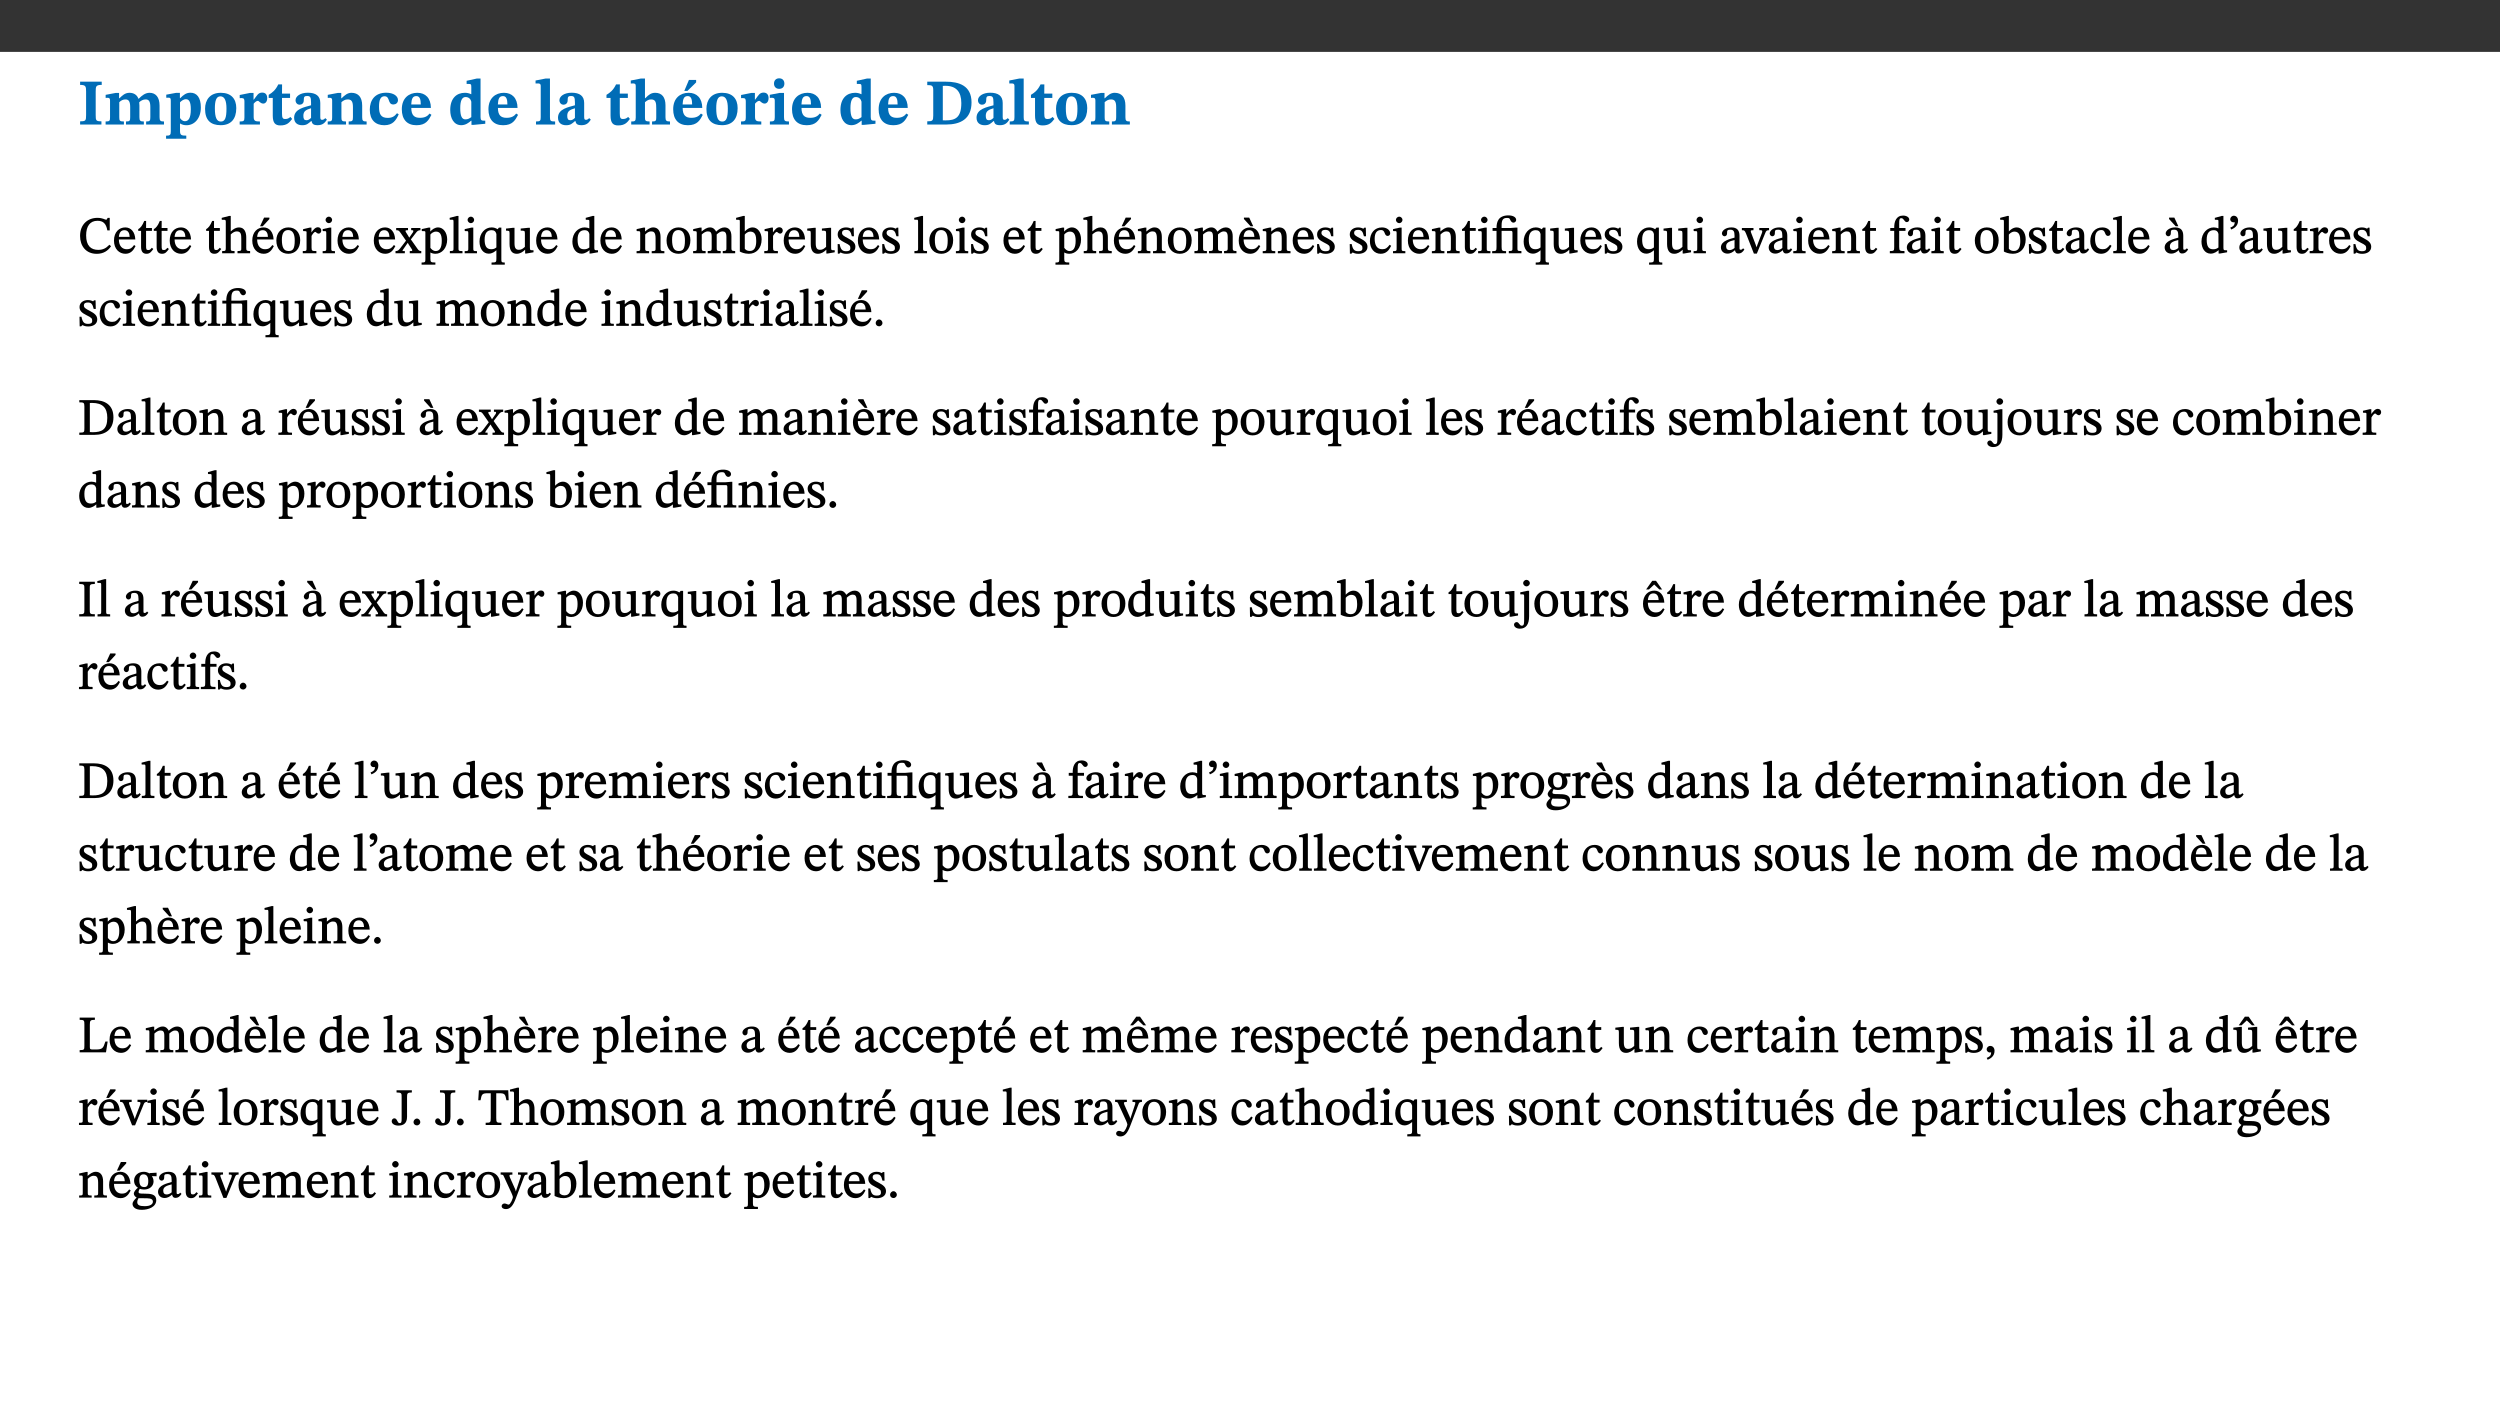 ﻿<?xml version="1.0" encoding="utf-8"?>
<svg xmlns="http://www.w3.org/2000/svg" xmlns:xlink="http://www.w3.org/1999/xlink" viewBox="0 0 960 540" version="1.1">
  <rect x="0" y="0" width="960" height="540" fill="#333333" stroke="none"/>
  <defs>
    <g>
      <symbol overflow="visible" id="glyph0-0">
        <path style="stroke:none;" d="M 7.938 -4.281 L 7.938 -4.688 C 7.938 -7.391 11.922 -9.312 11.922 -12.953 C 11.922 -15.531 9.766 -16.75 7.328 -16.75 C 4.828 -16.75 3.125 -15.234 3.125 -13.234 C 3.125 -12.062 3.594 -11.422 4.391 -11.422 C 4.984 -11.422 5.5 -11.828 5.5 -12.594 C 5.5 -13.531 4.984 -13.562 4.984 -14.375 C 4.984 -15.141 5.656 -15.641 7.109 -15.641 C 8.703 -15.641 9.688 -14.844 9.688 -12.891 C 9.688 -9.062 6.938 -8.156 6.938 -4.938 L 6.938 -4.219 L 7.938 -4.219 Z M 8.875 -1.266 C 8.875 -2.031 8.344 -2.828 7.484 -2.828 C 6.562 -2.828 6.016 -2.062 6.016 -1.266 C 6.016 -0.453 6.5 0.203 7.453 0.203 C 8.344 0.203 8.875 -0.469 8.875 -1.266 Z M 14.75 4.109 L 14.75 -19.625 L 0.25 -19.625 L 0.25 4.188 L 14.75 4.188 Z M 13.453 2.703 L 1.516 2.703 L 1.516 -18.188 L 13.453 -18.188 Z M 13.453 2.703 " />
      </symbol>
      <symbol overflow="visible" id="glyph0-1">
        <path style="stroke:none;" d="M 3.172 -3.641 C 3.172 -1.516 3.047 -1.234 0.875 -1.234 L 0.875 0 L 9.062 0 L 9.062 -1.234 C 6.969 -1.234 6.859 -1.531 6.859 -3.641 L 6.859 -12.734 C 6.859 -14.672 6.969 -15.219 9.172 -15.219 L 9.172 -16.453 L 0.875 -16.453 L 0.875 -15.219 C 3 -15.219 3.172 -14.688 3.172 -12.734 Z M 3.172 -3.641 " />
      </symbol>
      <symbol overflow="visible" id="glyph0-2">
        <path style="stroke:none;" d="M 13.609 -7.266 C 13.609 -7.734 13.578 -8.172 13.531 -8.547 C 14.172 -9.188 15.062 -9.641 15.984 -9.641 C 17.156 -9.641 17.797 -9.047 17.797 -6.719 L 17.797 -2.844 C 17.797 -1.469 17.641 -1.172 16.188 -1.172 L 16.188 0 L 23.047 0 L 23.047 -1.172 C 21.609 -1.172 21.344 -1.484 21.344 -2.844 L 21.344 -7.266 C 21.344 -10.531 19.844 -12.188 17.516 -12.188 C 15.859 -12.188 14.578 -11.156 13.375 -9.938 L 13.203 -9.938 C 12.688 -11.453 11.375 -12.188 9.781 -12.188 C 8.047 -12.188 7.016 -11.125 5.953 -10.094 L 5.797 -10.094 L 5.797 -12.125 L 4.453 -12.125 L 0.641 -11.406 L 0.641 -10.234 C 0.641 -10.234 0.891 -10.266 1.312 -10.266 C 2 -10.266 2.328 -10.141 2.328 -9.219 L 2.328 -2.844 C 2.328 -1.484 2.25 -1.172 0.625 -1.172 L 0.625 0 L 7.656 0 L 7.656 -1.172 C 6.016 -1.172 5.875 -1.484 5.875 -2.844 L 5.875 -8.578 C 6.547 -9.25 7.328 -9.641 8.234 -9.641 C 9.391 -9.641 10.062 -9.047 10.062 -6.719 L 10.062 -2.844 C 10.062 -1.469 9.938 -1.172 8.453 -1.172 L 8.453 0 L 15.312 0 L 15.312 -1.172 C 13.875 -1.172 13.609 -1.484 13.609 -2.844 Z M 13.609 -7.266 " />
      </symbol>
      <symbol overflow="visible" id="glyph0-3">
        <path style="stroke:none;" d="M 5.656 -12.172 L 4.234 -12.172 L 0.422 -11.469 L 0.422 -10.281 C 0.422 -10.281 0.891 -10.312 1.219 -10.312 C 2.031 -10.312 2.156 -10.062 2.156 -9.062 L 2.156 2.609 C 2.156 3.984 1.906 4.281 0.344 4.281 L 0.344 5.453 L 8.109 5.453 L 8.109 4.266 C 6.172 4.266 5.703 4.047 5.703 2.422 L 5.703 -0.375 L 5.797 -0.375 C 6.547 0.094 7.281 0.266 8.234 0.266 C 11.219 0.266 13.703 -2.328 13.703 -6.547 C 13.703 -10.438 12.094 -12.219 9.719 -12.219 C 8.078 -12.219 7.062 -11.406 5.797 -10.141 L 5.656 -10.141 Z M 5.703 -8.531 C 6.219 -9.047 6.984 -9.719 7.984 -9.719 C 9.188 -9.719 9.844 -8.703 9.844 -5.844 C 9.844 -2.375 8.891 -1.281 7.609 -1.281 C 6.609 -1.281 6.047 -1.984 5.703 -2.5 Z M 5.703 -8.531 " />
      </symbol>
      <symbol overflow="visible" id="glyph0-4">
        <path style="stroke:none;" d="M 6.859 -12.188 C 2.703 -12.188 0.797 -9.484 0.797 -6.016 C 0.797 -1.703 2.906 0.25 6.797 0.25 C 10.688 0.25 12.781 -2.062 12.781 -6.297 C 12.781 -9.859 10.828 -12.188 6.859 -12.188 Z M 6.672 -10.828 C 8.297 -10.828 9.016 -9.188 9.016 -6.094 C 9.016 -2.672 8.5 -1.141 6.859 -1.141 C 5.25 -1.141 4.562 -2.719 4.562 -6.266 C 4.562 -9.094 5.078 -10.828 6.672 -10.828 Z M 6.672 -10.828 " />
      </symbol>
      <symbol overflow="visible" id="glyph0-5">
        <path style="stroke:none;" d="M 5.828 -12.125 L 4.406 -12.125 L 0.516 -11.344 L 0.516 -10.141 C 0.516 -10.141 0.797 -10.156 1.281 -10.156 C 2.156 -10.156 2.328 -9.734 2.328 -8.844 L 2.328 -2.781 C 2.328 -1.391 2.109 -1.172 0.5 -1.172 L 0.5 0 L 8.281 0 L 8.281 -1.172 C 6.516 -1.172 5.875 -1.344 5.875 -2.953 L 5.875 -8 C 6.438 -8.656 6.969 -9.094 7.516 -9.094 C 7.906 -9.094 8.469 -8.047 9.562 -8.047 C 10.312 -8.047 11.078 -8.703 11.078 -10.141 C 11.078 -11.406 10.453 -12.266 9.172 -12.266 C 7.609 -12.266 7.234 -11.25 5.922 -9.547 L 5.828 -9.547 Z M 5.828 -12.125 " />
      </symbol>
      <symbol overflow="visible" id="glyph0-6">
        <path style="stroke:none;" d="M 8.844 -2.922 C 8.25 -2.422 7.828 -2.125 6.859 -2.125 C 5.922 -2.125 5.625 -2.5 5.625 -4.312 L 5.625 -10.203 L 8.719 -10.203 L 8.719 -11.891 L 5.625 -11.891 L 5.656 -15.406 L 4.188 -15.406 C 3.172 -13.234 1.906 -12.234 0.516 -11.406 L 0.516 -10.203 L 2.078 -10.203 L 2.078 -3.438 C 2.078 -0.594 3.047 0.344 4.984 0.344 C 7.578 0.344 8.453 -0.766 9.516 -2.156 Z M 8.844 -2.922 " />
      </symbol>
      <symbol overflow="visible" id="glyph0-7">
        <path style="stroke:none;" d="M 7.484 -1.391 C 7.703 -0.25 8.203 0.25 9.844 0.25 C 11.703 0.25 12.547 -0.562 13.406 -1.859 L 12.812 -2.453 C 12.438 -2.078 12.016 -1.812 11.625 -1.812 C 11.109 -1.812 10.859 -1.906 10.859 -2.906 L 10.859 -8.281 C 10.859 -11 9.141 -12.219 6.047 -12.219 C 3.172 -12.219 1.359 -10.828 1.359 -9.344 C 1.359 -8.234 2.156 -7.609 2.875 -7.609 C 3.734 -7.609 4.516 -8.125 4.516 -9.266 C 4.516 -10.688 4.781 -10.953 5.781 -10.953 C 6.969 -10.953 7.312 -10.578 7.312 -8.469 L 7.312 -7.391 C 4.953 -6.688 0.812 -6.078 0.812 -2.625 C 0.812 -0.625 2.125 0.266 3.938 0.266 C 5.656 0.266 6.188 -0.344 7.328 -1.312 L 7.484 -1.312 Z M 7.312 -2.547 C 6.594 -1.859 6.141 -1.656 5.5 -1.656 C 4.734 -1.656 4.359 -2.109 4.359 -3.328 C 4.359 -5.172 5.375 -5.656 7.312 -6.25 Z M 7.312 -2.547 " />
      </symbol>
      <symbol overflow="visible" id="glyph0-8">
        <path style="stroke:none;" d="M 13.859 -7.266 C 13.859 -10.531 12.344 -12.188 9.734 -12.188 C 8.25 -12.188 7.188 -11.297 5.953 -10.094 L 5.828 -10.094 L 5.828 -12.125 L 4.453 -12.125 L 0.641 -11.406 L 0.641 -10.234 C 0.641 -10.234 0.891 -10.266 1.312 -10.266 C 2 -10.266 2.328 -10.141 2.328 -9.219 L 2.328 -2.844 C 2.328 -1.484 2.25 -1.172 0.625 -1.172 L 0.625 0 L 7.656 0 L 7.656 -1.172 C 6.016 -1.172 5.891 -1.484 5.891 -2.844 L 5.891 -8.594 C 6.609 -9.188 7.281 -9.641 8.297 -9.641 C 9.609 -9.641 10.312 -9.047 10.312 -6.719 L 10.312 -2.844 C 10.312 -1.469 10.141 -1.172 8.672 -1.172 L 8.672 0 L 15.562 0 L 15.562 -1.172 C 14.125 -1.172 13.859 -1.484 13.859 -2.844 Z M 13.859 -7.266 " />
      </symbol>
      <symbol overflow="visible" id="glyph0-9">
        <path style="stroke:none;" d="M 11.219 -4.344 C 10.281 -3.141 9.344 -2.547 7.656 -2.547 C 5 -2.547 4.312 -4.016 4.312 -6.859 C 4.312 -9.484 4.906 -10.859 6.422 -10.859 C 8.672 -10.859 7.516 -7.703 9.812 -7.703 C 10.75 -7.703 11.594 -8.297 11.594 -9.391 C 11.594 -10.922 9.906 -12.219 7.062 -12.219 C 2.781 -12.219 0.766 -9.422 0.766 -5.672 C 0.766 -1.812 2.906 0.266 6.344 0.266 C 9.672 0.266 10.859 -1.688 11.875 -3.922 Z M 11.219 -4.344 " />
      </symbol>
      <symbol overflow="visible" id="glyph0-10">
        <path style="stroke:none;" d="M 11.469 -4.219 C 10.656 -3.203 9.672 -2.578 7.734 -2.578 C 5.625 -2.578 4.438 -3.547 4.438 -6.375 L 11.969 -6.375 C 11.922 -10.188 9.859 -12.188 6.734 -12.188 C 3.516 -12.188 0.797 -10.141 0.797 -5.875 C 0.797 -1.938 2.797 0.266 6.422 0.266 C 10.094 0.266 11.078 -1.703 12.172 -3.719 Z M 4.406 -7.609 C 4.516 -10.016 5 -10.922 6.391 -10.922 C 7.703 -10.922 8.078 -9.641 8.078 -7.703 L 4.406 -7.703 Z M 4.406 -7.609 " />
      </symbol>
      <symbol overflow="visible" id="glyph0-11">
        <path style="stroke:none;" d="M 14.25 -0.375 L 14.25 -1.484 L 13.734 -1.484 C 12.812 -1.484 12.438 -1.641 12.438 -2.906 L 12.438 -17.672 L 11.047 -17.672 L 7.094 -16.797 L 7.094 -15.594 C 7.094 -15.594 7.562 -15.594 7.812 -15.594 C 8.75 -15.594 8.891 -15.469 8.891 -14.375 L 8.891 -11.641 L 8.828 -11.641 C 8 -12.047 7.188 -12.188 6.422 -12.188 C 3.297 -12.188 0.797 -10.141 0.797 -5.578 C 0.797 -2.406 2.188 0.25 5.031 0.25 C 6.672 0.25 7.906 -0.672 8.797 -1.469 L 8.953 -1.469 L 8.953 0.125 L 9.812 0.125 L 14.25 -0.297 Z M 8.891 -2.844 C 8.078 -2.281 7.578 -1.984 6.609 -1.984 C 5.297 -1.984 4.641 -3.203 4.641 -6.312 C 4.641 -9.297 5.406 -10.562 6.672 -10.562 C 8.031 -10.562 8.672 -9.672 8.891 -8.766 Z M 8.891 -2.844 " />
      </symbol>
      <symbol overflow="visible" id="glyph0-12">
        <path style="stroke:none;" d="M 7.812 -1.172 C 6.016 -1.172 5.828 -1.438 5.828 -2.844 L 5.828 -17.672 L 4.188 -17.672 L 0.297 -16.906 L 0.297 -15.766 C 0.297 -15.766 0.672 -15.781 1.062 -15.781 C 1.688 -15.781 2.281 -15.766 2.281 -14.812 L 2.281 -2.844 C 2.281 -1.484 2.109 -1.172 0.469 -1.172 L 0.469 0 L 7.812 0 Z M 7.812 -1.172 " />
      </symbol>
      <symbol overflow="visible" id="glyph0-13">
        <path style="stroke:none;" d="M 5.828 -8.594 C 6.812 -9.422 7.391 -9.641 8.25 -9.641 C 10.094 -9.641 10.156 -8.078 10.156 -6.188 L 10.156 -2.781 C 10.156 -1.531 10.094 -1.172 8.547 -1.172 L 8.547 0 L 15.438 0 L 15.438 -1.172 C 13.984 -1.172 13.703 -1.516 13.703 -2.844 L 13.703 -7.391 C 13.703 -10.484 12.312 -12.188 9.766 -12.188 C 8.25 -12.188 7.281 -11.5 5.953 -10.109 L 5.828 -10.109 L 5.828 -17.672 L 4.281 -17.672 L 0.375 -16.906 L 0.375 -15.734 C 0.375 -15.734 0.688 -15.781 1.094 -15.781 C 1.766 -15.781 2.281 -15.734 2.281 -14.875 L 2.281 -2.656 C 2.281 -1.281 1.891 -1.172 0.547 -1.172 L 0.547 0 L 7.609 0 L 7.609 -1.172 C 5.922 -1.172 5.828 -1.562 5.828 -2.75 Z M 5.828 -8.594 " />
      </symbol>
      <symbol overflow="visible" id="glyph0-14">
        <path style="stroke:none;" d="M 11.469 -4.219 C 10.656 -3.203 9.672 -2.578 7.734 -2.578 C 5.625 -2.578 4.438 -3.547 4.438 -6.375 L 11.969 -6.375 C 11.922 -10.188 9.859 -12.188 6.734 -12.188 C 3.516 -12.188 0.797 -10.141 0.797 -5.875 C 0.797 -1.938 2.797 0.266 6.422 0.266 C 10.094 0.266 11.078 -1.703 12.172 -3.719 Z M 4.406 -7.609 C 4.516 -10.016 5 -10.922 6.391 -10.922 C 7.703 -10.922 8.078 -9.641 8.078 -7.703 L 4.406 -7.703 Z M 5.109 -12.906 L 6.266 -12.906 L 9.609 -16.188 L 9.609 -17.125 L 6.844 -17.125 L 5.062 -12.906 Z M 5.109 -12.906 " />
      </symbol>
      <symbol overflow="visible" id="glyph0-15">
        <path style="stroke:none;" d="M 7.781 -1.172 C 6.125 -1.172 5.875 -1.438 5.875 -2.875 L 5.875 -12.125 L 4.141 -12.125 L 0.422 -11.422 L 0.422 -10.234 C 0.422 -10.234 0.719 -10.266 1.062 -10.266 C 1.812 -10.266 2.328 -10.234 2.328 -9.125 L 2.328 -2.797 C 2.328 -1.391 2.062 -1.172 0.453 -1.172 L 0.453 0 L 7.781 0 Z M 4.016 -17.75 C 2.75 -17.75 2.031 -16.875 2.031 -15.719 C 2.031 -14.547 2.781 -13.703 4.016 -13.703 C 5.328 -13.703 6.016 -14.547 6.016 -15.734 C 6.016 -16.875 5.328 -17.75 4.016 -17.75 Z M 4.016 -17.75 " />
      </symbol>
      <symbol overflow="visible" id="glyph0-16">
        <path style="stroke:none;" d="M 0.875 -16.359 L 0.875 -15.141 C 2.609 -15.141 3.172 -15.016 3.172 -13.188 L 3.172 -3.469 C 3.172 -1.438 2.906 -1.234 0.875 -1.234 L 0.875 0 L 8.109 0 C 13.484 0 17.875 -2.031 17.875 -8.5 C 17.875 -15.016 12.953 -16.453 8 -16.453 L 0.875 -16.453 Z M 6.844 -14.844 C 7.266 -14.875 7.516 -14.875 7.812 -14.875 C 12 -14.875 13.953 -12.547 13.953 -8.234 C 13.953 -2.719 11.703 -1.594 7.984 -1.594 C 7.625 -1.594 7.234 -1.594 6.844 -1.609 Z M 6.844 -14.844 " />
      </symbol>
      <symbol overflow="visible" id="glyph1-0">
        <path style="stroke:none;" d="M 6.5 -3.5 L 6.5 -3.828 C 6.5 -6 9.703 -7.547 9.703 -10.484 C 9.703 -12.547 7.844 -13.594 5.891 -13.594 C 3.891 -13.594 2.375 -12.312 2.375 -10.703 C 2.375 -9.766 2.891 -9.188 3.531 -9.188 C 4 -9.188 4.547 -9.562 4.547 -10.188 C 4.547 -10.938 4.125 -10.953 4.125 -11.609 C 4.125 -12.234 4.547 -12.578 5.719 -12.578 C 7 -12.578 7.656 -12 7.656 -10.422 C 7.656 -7.344 5.438 -6.609 5.438 -4.031 L 5.438 -3.391 L 6.5 -3.391 Z M 7.25 -1.078 C 7.25 -1.688 6.719 -2.391 6.016 -2.391 C 5.281 -2.391 4.703 -1.719 4.703 -1.078 C 4.703 -0.422 5.219 0.156 6 0.156 C 6.719 0.156 7.25 -0.438 7.25 -1.078 Z M 11.969 3.25 L 11.969 -15.891 L 0.062 -15.891 L 0.062 3.359 L 11.969 3.359 Z M 10.812 2.047 L 1.328 2.047 L 1.328 -14.625 L 10.672 -14.625 L 10.672 2.047 Z M 10.812 2.047 " />
      </symbol>
      <symbol overflow="visible" id="glyph1-1">
        <path style="stroke:none;" d="M 12.016 -3.188 C 10.891 -1.969 9.656 -1.297 7.828 -1.297 C 5.016 -1.297 3.188 -2.875 3.188 -6.859 C 3.188 -10.406 4.688 -12.469 7.547 -12.469 C 9.609 -12.469 10.875 -11.5 11.328 -8.766 L 12.25 -8.766 L 12.25 -13.594 L 11.453 -13.594 C 11.203 -13.141 11.172 -12.875 10.859 -12.875 C 10.359 -12.875 9.625 -13.594 7.531 -13.594 C 3.703 -13.594 0.859 -11 0.859 -6.656 C 0.859 -2.766 3.141 0.219 7.25 0.219 C 9.859 0.219 11.594 -0.969 12.75 -2.703 L 12.094 -3.281 Z M 12.016 -3.188 " />
      </symbol>
      <symbol overflow="visible" id="glyph1-2">
        <path style="stroke:none;" d="M 8.172 -3.062 C 7.531 -2.234 7.016 -1.547 5.406 -1.547 C 3.812 -1.547 2.406 -2.672 2.406 -5.297 L 8.719 -5.297 C 8.609 -8.203 7.047 -9.922 4.875 -9.922 C 2.547 -9.922 0.531 -8.188 0.531 -4.859 C 0.531 -1.656 2.531 0.203 4.922 0.203 C 6.969 0.203 8.047 -1.172 8.812 -2.75 L 8.234 -3.172 Z M 2.391 -6.156 C 2.547 -8.016 3.234 -8.859 4.578 -8.859 C 6 -8.859 6.516 -7.625 6.547 -6.297 L 2.406 -6.297 Z M 2.391 -6.156 " />
      </symbol>
      <symbol overflow="visible" id="glyph1-3">
        <path style="stroke:none;" d="M 5.734 -2.016 C 5.234 -1.453 5.078 -1.234 4.438 -1.234 C 3.672 -1.234 3.609 -1.578 3.609 -2.984 L 3.609 -8.594 L 5.859 -8.594 L 5.859 -9.688 L 3.609 -9.688 L 3.625 -12.406 L 2.906 -12.406 C 2.125 -10.578 1.578 -9.844 0.594 -9.25 L 0.594 -8.594 L 1.688 -8.594 L 1.688 -2.438 C 1.688 -0.641 2.406 0.203 3.75 0.203 C 5.016 0.203 5.516 -0.438 6.391 -1.641 L 5.812 -2.109 Z M 5.734 -2.016 " />
      </symbol>
      <symbol overflow="visible" id="glyph1-4">
        <path style="stroke:none;" d="M 3.719 -7.188 C 4.703 -8.094 5.344 -8.391 6.109 -8.391 C 7.734 -8.391 7.812 -7.125 7.812 -5.5 L 7.812 -2.047 C 7.812 -1.094 7.875 -0.844 6.359 -0.844 L 6.359 0 L 11.203 0 L 11.203 -0.844 C 9.828 -0.844 9.719 -1.078 9.719 -2.125 L 9.719 -6.094 C 9.719 -7.734 9.219 -9.922 6.938 -9.922 C 5.875 -9.922 4.859 -9.422 3.641 -8.281 L 3.766 -8.281 L 3.766 -14.328 L 3.109 -14.328 L 0.297 -13.594 L 0.297 -12.922 L 0.516 -12.844 C 0.516 -12.844 0.703 -12.844 1.016 -12.844 C 1.547 -12.844 1.859 -12.875 1.859 -12.172 L 1.859 -1.969 C 1.859 -0.859 1.641 -0.844 0.453 -0.844 L 0.453 0 L 5.234 0 L 5.234 -0.844 C 3.75 -0.844 3.766 -1.016 3.766 -2.047 L 3.766 -7.219 Z M 3.719 -7.188 " />
      </symbol>
      <symbol overflow="visible" id="glyph1-5">
        <path style="stroke:none;" d="M 8.172 -3.062 C 7.531 -2.234 7.016 -1.547 5.406 -1.547 C 3.812 -1.547 2.406 -2.672 2.406 -5.297 L 8.719 -5.297 C 8.609 -8.203 7.047 -9.922 4.875 -9.922 C 2.547 -9.922 0.531 -8.188 0.531 -4.859 C 0.531 -1.656 2.531 0.203 4.922 0.203 C 6.969 0.203 8.047 -1.172 8.812 -2.75 L 8.234 -3.172 Z M 2.391 -6.156 C 2.547 -8.016 3.234 -8.859 4.578 -8.859 C 6 -8.859 6.516 -7.625 6.547 -6.297 L 2.406 -6.297 Z M 3.75 -10.375 L 4.562 -10.375 L 7.109 -13.141 L 7.109 -13.688 L 5.062 -13.688 L 3.531 -10.375 Z M 3.75 -10.375 " />
      </symbol>
      <symbol overflow="visible" id="glyph1-6">
        <path style="stroke:none;" d="M 5.141 -9.922 C 2.453 -9.922 0.531 -7.828 0.531 -4.938 C 0.531 -1.719 2.344 0.203 5.141 0.203 C 7.734 0.203 9.688 -1.672 9.688 -5.016 C 9.688 -7.969 7.875 -9.922 5.141 -9.922 Z M 5.062 -8.906 C 6.828 -8.906 7.594 -7.375 7.594 -4.922 C 7.594 -1.672 6.859 -0.859 5.219 -0.859 C 3.5 -0.844 2.656 -2.031 2.656 -5.203 C 2.656 -7.75 3.547 -8.906 5.062 -8.906 Z M 5.062 -8.906 " />
      </symbol>
      <symbol overflow="visible" id="glyph1-7">
        <path style="stroke:none;" d="M 3.641 -9.859 L 3.172 -9.859 L 0.562 -9.25 L 0.562 -8.562 L 0.781 -8.484 C 0.781 -8.484 0.922 -8.484 1.312 -8.484 C 2.031 -8.484 1.891 -8.25 1.891 -7.531 L 1.891 -2.047 C 1.891 -0.938 1.891 -0.844 0.438 -0.844 L 0.438 0 L 5.672 0 L 5.672 -0.844 C 4.062 -0.844 3.812 -0.891 3.812 -2.156 L 3.812 -6.672 C 4.25 -7.406 4.797 -8.203 5.266 -8.203 C 5.5 -8.203 5.891 -7.531 6.547 -7.531 C 7 -7.531 7.547 -7.969 7.547 -8.719 C 7.547 -9.406 7.047 -9.984 6.281 -9.984 C 5.312 -9.984 4.625 -9.25 3.625 -7.812 L 3.766 -7.812 L 3.766 -9.859 Z M 3.641 -9.859 " />
      </symbol>
      <symbol overflow="visible" id="glyph1-8">
        <path style="stroke:none;" d="M 2.891 -14.062 C 2.188 -14.062 1.609 -13.406 1.609 -12.812 C 1.609 -12.188 2.219 -11.547 2.891 -11.547 C 3.578 -11.547 4.141 -12.188 4.141 -12.812 C 4.141 -13.406 3.578 -14.062 2.891 -14.062 Z M 5.125 -0.812 C 3.781 -0.812 3.812 -0.969 3.812 -2.125 L 3.812 -9.859 L 3.172 -9.859 L 0.516 -9.281 L 0.516 -8.594 L 0.734 -8.5 C 0.734 -8.5 0.875 -8.5 1.156 -8.5 C 1.734 -8.5 1.891 -8.547 1.891 -7.688 L 1.891 -2.125 C 1.891 -1 1.969 -0.812 0.5 -0.812 L 0.5 0 L 5.234 0 L 5.234 -0.812 Z M 5.125 -0.812 " />
      </symbol>
      <symbol overflow="visible" id="glyph1-9">
        <path style="stroke:none;" d="M 9.719 -0.125 L 9.719 -0.844 C 8.859 -0.844 8.641 -1.156 8.094 -1.953 L 5.719 -5.312 L 7.75 -7.953 C 8.203 -8.531 8.594 -8.844 9.391 -8.844 L 9.391 -9.688 L 5.844 -9.688 L 5.844 -8.859 C 6.609 -8.859 6.656 -8.812 6.656 -8.5 C 6.656 -8.188 6.516 -7.984 5.969 -7.25 L 5.062 -5.938 L 5.125 -5.938 L 4.656 -6.766 C 3.984 -7.891 3.672 -8.203 3.672 -8.531 C 3.672 -8.828 3.859 -8.859 4.625 -8.859 L 4.625 -9.688 L 0.078 -9.688 L 0.078 -8.844 C 1.031 -8.844 1.172 -8.688 1.875 -7.688 L 3.859 -4.828 L 1.547 -1.797 C 0.891 -1.016 0.641 -0.844 -0.172 -0.844 L -0.172 0 L 3.406 0 L 3.406 -0.844 C 2.625 -0.844 2.516 -0.781 2.516 -1 C 2.516 -1.156 2.75 -1.438 2.953 -1.75 L 4.562 -4.062 L 4.5 -4.062 L 4.875 -3.406 L 6.141 -1.469 C 6.234 -1.312 6.234 -1.281 6.234 -1.141 C 6.234 -0.797 6.141 -0.844 5.297 -0.844 L 5.297 0 L 9.719 0 Z M 9.719 -0.125 " />
      </symbol>
      <symbol overflow="visible" id="glyph1-10">
        <path style="stroke:none;" d="M 3.5 -9.859 L 3.016 -9.859 L 0.359 -9.281 L 0.359 -8.594 L 0.578 -8.5 C 0.578 -8.5 0.875 -8.5 1.141 -8.5 C 1.797 -8.5 1.75 -8.359 1.75 -7.609 L 1.75 2.25 C 1.75 3.359 1.688 3.562 0.297 3.562 L 0.297 4.375 L 5.594 4.375 L 5.594 3.547 C 3.922 3.547 3.672 3.422 3.672 2.125 L 3.672 -0.359 L 3.578 -0.359 C 4.109 0 4.875 0.203 5.641 0.203 C 8.031 0.203 10.125 -1.938 10.125 -5.312 C 10.125 -7.922 8.625 -9.922 6.656 -9.922 C 5.484 -9.922 4.422 -9.266 3.484 -8.188 L 3.625 -8.188 L 3.625 -9.859 Z M 3.625 -7.125 C 4 -7.625 4.781 -8.312 5.844 -8.312 C 7.312 -8.312 8.047 -7.266 8.047 -4.766 C 8.047 -1.984 7.125 -0.844 5.734 -0.844 C 4.625 -0.844 4 -1.688 3.672 -2.078 L 3.672 -7.172 Z M 3.625 -7.125 " />
      </symbol>
      <symbol overflow="visible" id="glyph1-11">
        <path style="stroke:none;" d="M 5.172 -0.844 C 3.75 -0.844 3.766 -0.969 3.766 -2.125 L 3.766 -14.328 L 3.141 -14.328 L 0.375 -13.594 L 0.375 -12.953 L 0.594 -12.875 C 0.594 -12.875 0.812 -12.875 1.156 -12.875 C 1.656 -12.875 1.859 -12.953 1.859 -12.125 L 1.859 -2.125 C 1.859 -1.016 1.906 -0.844 0.453 -0.844 L 0.453 0 L 5.297 0 L 5.297 -0.844 Z M 5.172 -0.844 " />
      </symbol>
      <symbol overflow="visible" id="glyph1-12">
        <path style="stroke:none;" d="M 10.219 4.266 L 10.219 3.562 C 8.984 3.562 8.906 3.359 8.906 2.344 L 8.906 -9.844 L 7.969 -9.844 L 7.469 -9.219 C 6.75 -9.703 6 -9.922 5.156 -9.922 C 2.625 -9.922 0.516 -7.688 0.516 -4.5 C 0.516 -1.734 1.969 0.156 4.047 0.156 C 5.344 0.156 6.281 -0.516 7.109 -1.25 L 7 -1.25 L 7 2.125 C 7 3.359 6.891 3.562 5.141 3.562 L 5.141 4.375 L 10.219 4.375 Z M 7.031 -2.266 C 6.469 -1.812 5.969 -1.547 5 -1.547 C 3.016 -1.547 2.484 -3.094 2.484 -5.266 C 2.484 -7.75 3.469 -8.859 5.141 -8.859 C 6.203 -8.859 6.734 -8.406 7 -7.406 L 7 -2.234 Z M 7.031 -2.266 " />
      </symbol>
      <symbol overflow="visible" id="glyph1-13">
        <path style="stroke:none;" d="M 10.75 -1.156 L 10.562 -1.156 C 9.609 -1.156 9.484 -1.156 9.484 -2.328 L 9.484 -9.781 L 8.891 -9.781 L 5.953 -9.484 L 5.953 -8.672 C 7.375 -8.672 7.562 -8.688 7.562 -7.625 L 7.562 -2.453 C 6.812 -1.797 6.281 -1.328 5.266 -1.328 C 4.219 -1.328 3.578 -1.797 3.578 -3.828 L 3.578 -9.781 L 3.031 -9.781 L 0.312 -9.469 L 0.312 -8.672 C 1.531 -8.641 1.672 -8.688 1.672 -7.609 L 1.672 -3.562 C 1.672 -0.859 2.766 0.203 4.422 0.203 C 5.703 0.203 6.719 -0.438 7.734 -1.438 L 7.656 -1.438 L 7.656 0.094 L 8.234 0.094 L 10.875 -0.375 L 10.875 -1.156 Z M 10.75 -1.156 " />
      </symbol>
      <symbol overflow="visible" id="glyph1-14">
        <path style="stroke:none;" d="M 10.359 -0.484 L 10.359 -1.156 L 9.828 -1.156 C 9.078 -1.156 8.938 -1.219 8.938 -2.25 L 8.938 -14.328 L 8.281 -14.328 L 5.641 -13.594 L 5.641 -12.922 L 5.859 -12.844 C 5.859 -12.844 6.109 -12.844 6.297 -12.844 C 7.078 -12.844 7.031 -12.797 7.031 -11.906 L 7.031 -9.547 C 6.641 -9.734 5.891 -9.922 5.234 -9.922 C 2.734 -9.922 0.516 -7.766 0.516 -4.484 C 0.516 -1.938 1.812 0.156 4.062 0.156 C 5.375 0.156 6.469 -0.641 7.188 -1.281 L 7.094 -1.281 L 7.094 0.094 L 7.688 0.094 L 10.359 -0.375 Z M 7.078 -2.234 C 6.375 -1.75 5.938 -1.531 5 -1.531 C 3.312 -1.531 2.516 -2.516 2.516 -5.266 C 2.516 -7.766 3.531 -8.859 5.203 -8.859 C 6.438 -8.859 6.875 -8.203 7.031 -7.391 L 7.031 -2.219 Z M 7.078 -2.234 " />
      </symbol>
      <symbol overflow="visible" id="glyph1-15">
        <path style="stroke:none;" d="M 9.703 -6.234 C 9.703 -8.531 8.719 -9.922 6.906 -9.922 C 5.656 -9.922 4.688 -9.156 3.641 -8.25 L 3.75 -8.25 L 3.766 -9.859 L 3.188 -9.859 L 0.516 -9.266 L 0.516 -8.562 L 0.734 -8.484 C 0.734 -8.484 0.859 -8.484 1.188 -8.484 C 1.734 -8.484 1.891 -8.453 1.891 -7.734 L 1.891 -2.125 C 1.891 -1.016 1.969 -0.812 0.5 -0.812 L 0.5 0 L 5.312 0 L 5.312 -0.812 C 3.766 -0.812 3.812 -1.016 3.812 -2.125 L 3.812 -7.188 C 4.359 -7.703 5.016 -8.391 6.094 -8.391 C 7 -8.391 7.797 -8.125 7.797 -5.734 L 7.797 -2.125 C 7.797 -1.016 7.875 -0.812 6.312 -0.812 L 6.312 0 L 11.172 0 L 11.172 -0.812 C 9.719 -0.812 9.703 -1.016 9.703 -2.125 Z M 9.703 -6.234 " />
      </symbol>
      <symbol overflow="visible" id="glyph1-16">
        <path style="stroke:none;" d="M 3.766 -7.156 C 4.344 -7.688 5.141 -8.391 6.172 -8.391 C 7.094 -8.391 7.625 -8.062 7.625 -6.375 L 7.625 -2.438 C 7.625 -1.031 7.656 -0.844 6.094 -0.844 L 6.094 0 L 11.078 0 L 11.078 -0.844 C 9.516 -0.844 9.547 -1.062 9.547 -2.438 L 9.547 -7.219 C 10.156 -7.75 10.891 -8.391 11.719 -8.391 C 12.656 -8.391 13.281 -8.062 13.281 -6.25 L 13.281 -2.438 C 13.281 -1.219 13.375 -0.844 11.875 -0.844 L 11.875 0 L 16.641 0 L 16.641 -0.844 C 15.141 -0.844 15.203 -1.172 15.203 -2.438 L 15.203 -6.5 C 15.203 -8.906 14.062 -9.922 12.516 -9.922 C 11.453 -9.922 10.344 -9.297 9.281 -8.266 L 9.344 -8.266 C 8.984 -9.078 8.188 -9.922 7.047 -9.922 C 5.703 -9.922 4.688 -9.141 3.641 -8.25 L 3.75 -8.25 L 3.75 -9.859 L 3.141 -9.859 L 0.516 -9.266 L 0.516 -8.562 L 0.734 -8.484 C 0.734 -8.484 0.891 -8.484 1.188 -8.484 C 1.75 -8.484 1.891 -8.422 1.891 -7.703 L 1.891 -2.125 C 1.891 -0.938 1.891 -0.844 0.5 -0.844 L 0.5 0 L 5.297 0 L 5.297 -0.844 C 3.938 -0.844 3.812 -0.938 3.812 -2.047 L 3.812 -7.172 Z M 3.766 -7.156 " />
      </symbol>
      <symbol overflow="visible" id="glyph1-17">
        <path style="stroke:none;" d="M 3.25 -14.328 L 2.734 -14.328 L 0.016 -13.594 L 0.016 -12.922 L 0.234 -12.844 C 0.234 -12.844 0.391 -12.844 0.719 -12.844 C 1.469 -12.844 1.453 -12.812 1.453 -11.906 L 1.453 -0.656 C 1.969 -0.375 3.234 0.203 4.922 0.203 C 7.688 0.203 9.828 -1.797 9.828 -5.359 C 9.828 -7.953 8.344 -9.922 6.375 -9.922 C 5.047 -9.922 3.906 -9.031 3.234 -8.234 L 3.359 -8.234 L 3.359 -14.328 Z M 3.328 -7.125 C 3.688 -7.609 4.484 -8.312 5.5 -8.312 C 7.391 -8.312 7.75 -6.641 7.75 -4.719 C 7.75 -2.516 7.172 -0.875 5.281 -0.875 C 4.219 -0.875 3.703 -1.312 3.359 -1.734 L 3.359 -7.172 Z M 3.328 -7.125 " />
      </symbol>
      <symbol overflow="visible" id="glyph1-18">
        <path style="stroke:none;" d="M 0.641 -3.391 L 0.703 0.156 L 1.297 0.156 L 1.719 -0.297 C 2.234 -0.078 2.828 0.219 3.984 0.219 C 5.781 0.219 7.453 -0.625 7.453 -2.484 C 7.453 -3.969 6.438 -4.797 4.625 -5.75 C 2.953 -6.609 2.328 -7.016 2.328 -7.797 C 2.328 -8.688 2.906 -8.984 3.828 -8.984 C 5.047 -8.984 5.641 -8.531 6.094 -6.516 L 6.891 -6.516 L 6.812 -9.828 L 6.219 -9.828 L 5.875 -9.406 L 5.938 -9.406 C 5.438 -9.641 4.844 -9.922 3.844 -9.922 C 2.125 -9.922 0.656 -8.906 0.656 -7.266 C 0.656 -5.797 1.516 -5.016 3.328 -4.109 L 3.422 -4.062 C 5.281 -3.141 5.516 -2.891 5.516 -1.953 C 5.516 -1.016 4.938 -0.781 3.938 -0.781 C 2.469 -0.781 1.828 -1.328 1.391 -3.531 L 0.641 -3.531 Z M 0.641 -3.391 " />
      </symbol>
      <symbol overflow="visible" id="glyph1-19">
        <path style="stroke:none;" d="M 8.172 -3.062 C 7.531 -2.234 7.016 -1.547 5.406 -1.547 C 3.812 -1.547 2.406 -2.672 2.406 -5.297 L 8.719 -5.297 C 8.609 -8.203 7.047 -9.922 4.875 -9.922 C 2.547 -9.922 0.531 -8.188 0.531 -4.859 C 0.531 -1.656 2.531 0.203 4.922 0.203 C 6.969 0.203 8.047 -1.172 8.812 -2.75 L 8.234 -3.172 Z M 2.391 -6.156 C 2.547 -8.016 3.234 -8.859 4.578 -8.859 C 6 -8.859 6.516 -7.625 6.547 -6.297 L 2.406 -6.297 Z M 4.5 -13.688 L 2.531 -13.688 L 2.531 -13.141 L 5.062 -10.375 L 6.094 -10.375 L 4.562 -13.688 Z M 4.5 -13.688 " />
      </symbol>
      <symbol overflow="visible" id="glyph1-20">
        <path style="stroke:none;" d="M 8.031 -3.172 C 7.125 -2.016 6.547 -1.547 5.266 -1.547 C 3.203 -1.547 2.344 -3.125 2.344 -5.562 C 2.344 -7.844 3.203 -8.922 4.828 -8.922 C 6.531 -8.922 5.875 -6.656 7.344 -6.656 C 7.906 -6.656 8.312 -7.094 8.312 -7.672 C 8.312 -8.828 7.031 -9.922 5.156 -9.922 C 2.297 -9.922 0.516 -7.75 0.516 -4.625 C 0.516 -1.859 2.156 0.203 4.641 0.203 C 6.766 0.203 7.875 -1.172 8.672 -2.844 L 8.094 -3.266 Z M 8.031 -3.172 " />
      </symbol>
      <symbol overflow="visible" id="glyph1-21">
        <path style="stroke:none;" d="M 11.328 -0.844 C 9.906 -0.844 9.922 -1 9.922 -2.125 L 9.922 -9.859 L 9.281 -9.859 L 7.156 -9.688 L 3.844 -9.688 L 3.844 -10.75 C 3.844 -12.953 4.516 -13.562 5.891 -13.562 C 6.578 -13.562 6.891 -13.5 7.109 -12.922 C 7.375 -12.328 7.766 -11.75 8.359 -11.75 C 8.969 -11.75 9.438 -12.234 9.438 -12.797 C 9.438 -13.906 8.125 -14.547 6.391 -14.547 C 4.484 -14.547 3.203 -13.781 2.672 -12.922 C 2.109 -12.031 1.891 -11.078 1.891 -9.688 L 0.375 -9.688 L 0.375 -8.594 L 1.891 -8.594 L 1.891 -2.484 C 1.891 -0.938 1.812 -0.812 0.219 -0.812 L 0.219 0 L 5.562 0 L 5.562 -0.812 C 4.047 -0.812 3.844 -0.953 3.844 -2.484 L 3.844 -8.594 L 7.594 -8.594 C 7.969 -8.484 8.016 -8.312 8.016 -7.656 L 8.016 -2.125 C 8.016 -1.078 8.062 -0.844 6.609 -0.844 L 6.609 0 L 11.453 0 L 11.453 -0.844 Z M 11.328 -0.844 " />
      </symbol>
      <symbol overflow="visible" id="glyph1-22">
        <path style="stroke:none;" d="M 6 -1.359 C 6.109 -0.484 6.453 0.094 7.328 0.094 C 8.344 0.094 8.906 -0.359 9.641 -1.422 L 9.156 -1.906 C 8.812 -1.516 8.625 -1.359 8.25 -1.359 C 7.828 -1.359 7.766 -1.375 7.766 -2.188 L 7.766 -6.719 C 7.766 -8.781 6.828 -9.922 4.656 -9.922 C 2.484 -9.922 1.016 -8.703 1.016 -7.594 C 1.016 -6.938 1.594 -6.516 1.984 -6.516 C 2.547 -6.516 2.984 -6.938 2.984 -7.547 C 2.984 -8.75 3.062 -9.047 4.203 -9.047 C 5.406 -9.047 5.859 -8.5 5.859 -6.766 L 5.859 -6 C 4.281 -5.5 0.625 -4.844 0.625 -2.219 C 0.625 -0.938 1.594 0.141 3.125 0.141 C 4.406 0.141 5.203 -0.453 6.094 -1.234 L 6.016 -1.234 Z M 5.891 -2.047 C 5.219 -1.5 4.609 -1.219 3.938 -1.219 C 3.094 -1.219 2.625 -1.688 2.625 -2.688 C 2.625 -4.25 4.188 -4.656 5.859 -5.078 L 5.859 -2.016 Z M 5.891 -2.047 " />
      </symbol>
      <symbol overflow="visible" id="glyph1-23">
        <path style="stroke:none;" d="M 9.922 -9.688 L 6.297 -9.688 L 6.297 -8.844 C 7.156 -8.844 7.438 -8.859 7.438 -8.422 C 7.438 -8.109 7.312 -7.875 7.297 -7.766 L 5.578 -3.266 L 5.203 -2.188 L 5.266 -2.188 L 4.922 -3.25 L 3.234 -7.688 C 3.109 -7.969 3.031 -8.203 3.031 -8.469 C 3.031 -8.781 3.172 -8.844 4.062 -8.844 L 4.062 -9.688 L -0.391 -9.688 L -0.391 -8.844 C 0.594 -8.844 0.703 -8.75 1.219 -7.516 L 4.219 0.125 L 5.359 0.125 L 8.547 -7.656 C 8.938 -8.688 9.141 -8.844 10.047 -8.844 L 10.047 -9.688 Z M 9.922 -9.688 " />
      </symbol>
      <symbol overflow="visible" id="glyph1-24">
        <path style="stroke:none;" d="M 0.375 -9.547 L 0.375 -8.594 L 1.891 -8.594 L 1.891 -2.484 C 1.891 -0.938 1.812 -0.844 0.219 -0.844 L 0.219 0 L 5.844 0 L 5.844 -0.844 C 4.062 -0.844 3.812 -0.938 3.812 -2.484 L 3.812 -8.594 L 6.234 -8.594 L 6.234 -9.688 L 3.812 -9.688 L 3.812 -11.312 C 3.812 -12.984 3.906 -13.469 4.641 -13.469 C 5.641 -13.469 5.734 -11.953 6.734 -11.953 C 7.188 -11.953 7.672 -12.344 7.672 -12.922 C 7.672 -13.828 6.609 -14.469 5.312 -14.469 C 3.922 -14.469 3.109 -13.891 2.562 -12.969 C 2.047 -12.047 1.891 -11.062 1.891 -9.688 L 0.375 -9.688 Z M 0.375 -9.547 " />
      </symbol>
      <symbol overflow="visible" id="glyph1-25">
        <path style="stroke:none;" d="M 6 -1.359 C 6.109 -0.484 6.453 0.094 7.328 0.094 C 8.344 0.094 8.906 -0.359 9.641 -1.422 L 9.156 -1.906 C 8.812 -1.516 8.625 -1.359 8.25 -1.359 C 7.828 -1.359 7.766 -1.375 7.766 -2.188 L 7.766 -6.719 C 7.766 -8.781 6.828 -9.922 4.656 -9.922 C 2.484 -9.922 1.016 -8.703 1.016 -7.594 C 1.016 -6.938 1.594 -6.516 1.984 -6.516 C 2.547 -6.516 2.984 -6.938 2.984 -7.547 C 2.984 -8.75 3.062 -9.047 4.203 -9.047 C 5.406 -9.047 5.859 -8.5 5.859 -6.766 L 5.859 -6 C 4.281 -5.5 0.625 -4.844 0.625 -2.219 C 0.625 -0.938 1.594 0.141 3.125 0.141 C 4.406 0.141 5.203 -0.453 6.094 -1.234 L 6.016 -1.234 Z M 5.891 -2.047 C 5.219 -1.5 4.609 -1.219 3.938 -1.219 C 3.094 -1.219 2.625 -1.688 2.625 -2.688 C 2.625 -4.25 4.188 -4.656 5.859 -5.078 L 5.859 -2.016 Z M 4.281 -13.688 L 2.312 -13.688 L 2.312 -13.141 L 4.844 -10.375 L 5.875 -10.375 L 4.344 -13.688 Z M 4.281 -13.688 " />
      </symbol>
      <symbol overflow="visible" id="glyph1-26">
        <path style="stroke:none;" d="M 1.25 -9.141 C 2.094 -9.516 3.828 -10.281 3.828 -12.516 C 3.828 -13.594 3.188 -14.406 2.188 -14.406 C 1.391 -14.406 0.812 -13.719 0.812 -13.062 C 0.812 -12.484 1.281 -11.875 2.047 -11.875 C 2.266 -11.875 2.438 -11.891 2.531 -11.938 C 2.531 -10.578 1.75 -10.219 0.844 -9.844 L 1.188 -9.109 Z M 1.25 -9.141 " />
      </symbol>
      <symbol overflow="visible" id="glyph1-27">
        <path style="stroke:none;" d="M 3.75 -1.094 C 3.75 -1.75 3.203 -2.469 2.453 -2.469 C 1.719 -2.469 1.141 -1.766 1.141 -1.109 C 1.141 -0.438 1.656 0.156 2.438 0.156 C 3.203 0.156 3.75 -0.484 3.75 -1.094 Z M 3.75 -1.094 " />
      </symbol>
      <symbol overflow="visible" id="glyph1-28">
        <path style="stroke:none;" d="M 0.562 -13.203 L 0.562 -12.484 C 2.188 -12.484 2.516 -12.391 2.516 -10.938 L 2.516 -2.594 C 2.516 -0.969 2.453 -0.859 0.562 -0.859 L 0.562 0 L 6.391 0 C 10.703 0 13.672 -2.156 13.672 -6.734 C 13.672 -11.594 10.312 -13.344 6.172 -13.344 L 0.562 -13.344 Z M 4.484 -12.234 C 4.859 -12.266 5.141 -12.266 5.453 -12.266 C 9.578 -12.266 11.312 -10.344 11.312 -6.547 C 11.312 -2.078 9.281 -1.016 5.656 -1.016 C 5.266 -1.016 4.875 -1.031 4.609 -1.078 L 4.609 -12.234 Z M 4.484 -12.234 " />
      </symbol>
      <symbol overflow="visible" id="glyph1-29">
        <path style="stroke:none;" d="M 3.641 -9.859 L 3.109 -9.859 L 0.375 -9.281 L 0.375 -8.562 L 0.594 -8.484 C 0.594 -8.484 0.797 -8.5 1.109 -8.5 C 1.828 -8.5 1.859 -8.422 1.859 -7.547 L 1.859 0.516 C 1.859 2.656 1.906 3.547 0.938 3.547 C 0.016 3.547 -0.062 2.156 -1.016 2.156 C -1.547 2.156 -2.031 2.625 -2.031 3.125 C -2.031 4 -1.094 4.688 0.219 4.688 C 2.562 4.688 3.766 3.062 3.766 -0.078 L 3.766 -9.859 Z M 2.766 -14.062 C 2.047 -14.062 1.469 -13.406 1.469 -12.812 C 1.469 -12.188 2.094 -11.547 2.766 -11.547 C 3.469 -11.547 4.062 -12.188 4.062 -12.812 C 4.062 -13.406 3.469 -14.062 2.766 -14.062 Z M 2.766 -14.062 " />
      </symbol>
      <symbol overflow="visible" id="glyph1-30">
        <path style="stroke:none;" d="M 2.516 -2.734 C 2.516 -1.016 2.469 -0.859 0.531 -0.859 L 0.531 0 L 6.531 0 L 6.531 -0.859 C 4.641 -0.859 4.578 -1.016 4.578 -2.734 L 4.578 -10.578 C 4.578 -12.125 4.516 -12.484 6.531 -12.484 L 6.531 -13.344 L 0.531 -13.344 L 0.531 -12.484 C 2.562 -12.484 2.516 -12.125 2.516 -10.578 Z M 2.516 -2.734 " />
      </symbol>
      <symbol overflow="visible" id="glyph1-31">
        <path style="stroke:none;" d="M 8.172 -3.062 C 7.531 -2.234 7.016 -1.547 5.406 -1.547 C 3.812 -1.547 2.406 -2.672 2.406 -5.297 L 8.719 -5.297 C 8.609 -8.203 7.047 -9.922 4.875 -9.922 C 2.547 -9.922 0.531 -8.188 0.531 -4.859 C 0.531 -1.656 2.531 0.203 4.922 0.203 C 6.969 0.203 8.047 -1.172 8.812 -2.75 L 8.234 -3.172 Z M 2.391 -6.156 C 2.547 -8.016 3.234 -8.859 4.578 -8.859 C 6 -8.859 6.516 -7.625 6.547 -6.297 L 2.406 -6.297 Z M 7.703 -10.594 L 5.531 -13.688 L 4.078 -13.688 L 1.734 -10.375 L 2.828 -10.375 L 4.828 -12.266 L 6.812 -10.375 L 7.891 -10.375 Z M 7.703 -10.594 " />
      </symbol>
      <symbol overflow="visible" id="glyph1-32">
        <path style="stroke:none;" d="M 2.453 -3.891 C 1.516 -3.172 0.781 -2.234 0.781 -1.516 C 0.781 -0.953 1.25 -0.344 1.891 -0.016 L 1.891 -0.062 C 0.859 0.938 0.281 1.719 0.281 2.375 C 0.281 3.469 1.188 4.688 3.812 4.688 C 6.312 4.688 9.391 3.641 9.391 0.969 C 9.391 -1.312 7.344 -1.531 4.844 -1.531 C 3.016 -1.531 2.609 -1.594 2.609 -2.188 C 2.609 -2.531 2.891 -3.172 3.047 -3.391 C 3.531 -3.234 4.078 -3.109 4.719 -3.109 C 6.812 -3.109 8.359 -4.406 8.359 -6.25 C 8.359 -7.25 7.891 -8.016 7.656 -8.344 L 7.656 -8.266 L 9.516 -8.203 L 9.516 -9.578 L 6.828 -9.422 L 6.906 -9.203 C 6.906 -9.203 5.938 -9.922 4.625 -9.922 C 2.516 -9.922 0.875 -8.531 0.875 -6.531 C 0.875 -5.234 1.5 -4.297 2.406 -3.766 L 2.406 -3.859 Z M 4.484 -8.938 C 5.75 -8.938 6.328 -7.984 6.328 -6.375 C 6.328 -4.484 5.734 -4.062 4.734 -4.062 C 3.453 -4.062 2.891 -4.906 2.891 -6.609 C 2.891 -8.281 3.453 -8.938 4.484 -8.938 Z M 2.531 0.203 C 2.812 0.203 3.188 0.219 4.781 0.234 C 6.109 0.266 8.109 0.094 8.109 1.531 C 8.109 2.391 7.312 3.281 4.953 3.281 C 2.922 3.281 2.094 2.844 2.094 1.688 C 2.094 1.281 2.188 0.891 2.594 0.203 Z M 2.531 0.203 " />
      </symbol>
      <symbol overflow="visible" id="glyph1-33">
        <path style="stroke:none;" d="M 11.312 -4.141 L 10.578 -4.141 C 9.766 -1.688 9.578 -1.094 6.906 -1.094 L 6 -1.094 C 4.828 -1.094 4.609 -1.141 4.609 -2.016 L 4.609 -10.656 C 4.609 -12.219 4.828 -12.484 6.547 -12.484 L 6.547 -13.344 L 0.703 -13.344 L 0.703 -12.484 C 2.438 -12.484 2.516 -12.219 2.516 -10.672 L 2.516 -2.562 C 2.516 -1.016 2.438 -0.859 0.703 -0.859 L 0.703 0 L 10.812 0 L 11.453 -4.141 Z M 11.312 -4.141 " />
      </symbol>
      <symbol overflow="visible" id="glyph1-34">
        <path style="stroke:none;" d="M 1.469 2.828 C 2.266 2.469 4.062 1.672 4.062 -0.578 C 4.062 -1.672 3.406 -2.469 2.406 -2.469 C 1.609 -2.469 1.031 -1.797 1.031 -1.156 C 1.031 -0.578 1.5 0.047 2.266 0.047 C 2.484 0.047 2.672 0 2.75 -0.016 C 2.75 1.422 1.969 1.75 1.062 2.125 L 1.422 2.875 Z M 1.469 2.828 " />
      </symbol>
      <symbol overflow="visible" id="glyph1-35">
        <path style="stroke:none;" d="M 10.75 -1.156 L 10.562 -1.156 C 9.609 -1.156 9.484 -1.156 9.484 -2.328 L 9.484 -9.781 L 8.891 -9.781 L 5.953 -9.484 L 5.953 -8.672 C 7.375 -8.672 7.562 -8.688 7.562 -7.625 L 7.562 -2.453 C 6.812 -1.797 6.281 -1.328 5.266 -1.328 C 4.219 -1.328 3.578 -1.797 3.578 -3.828 L 3.578 -9.781 L 3.031 -9.781 L 0.312 -9.469 L 0.312 -8.672 C 1.531 -8.641 1.672 -8.688 1.672 -7.609 L 1.672 -3.562 C 1.672 -0.859 2.766 0.203 4.422 0.203 C 5.703 0.203 6.719 -0.438 7.734 -1.438 L 7.656 -1.438 L 7.656 0.094 L 8.234 0.094 L 10.875 -0.375 L 10.875 -1.156 Z M 8.359 -10.594 L 6.203 -13.688 L 4.734 -13.688 L 2.391 -10.375 L 3.484 -10.375 L 5.484 -12.266 L 7.469 -10.375 L 8.547 -10.375 Z M 8.359 -10.594 " />
      </symbol>
      <symbol overflow="visible" id="glyph1-36">
        <path style="stroke:none;" d="M 3.672 -2.562 C 3.672 -1.172 3.641 -0.719 2.875 -0.719 C 1.953 -0.719 2.047 -2.562 0.875 -2.562 C 0.312 -2.562 -0.141 -2.047 -0.141 -1.453 C -0.141 -0.375 1.078 0.234 2.375 0.234 C 4.266 0.234 5.75 -0.516 5.75 -3.141 L 5.75 -10.578 C 5.75 -12.125 5.812 -12.484 7.594 -12.484 L 7.594 -13.344 L 1.719 -13.344 L 1.719 -12.484 C 3.75 -12.484 3.672 -12.125 3.672 -10.578 Z M 3.672 -2.562 " />
      </symbol>
      <symbol overflow="visible" id="glyph1-37">
        <path style="stroke:none;" d="M 11.812 -9.625 L 11.656 -13.344 L 0.375 -13.344 L 0.141 -9.5 L 1.016 -9.5 C 1.453 -11.797 1.609 -12.188 3.812 -12.188 L 4.938 -12.188 L 4.938 -2.734 C 4.938 -0.922 4.797 -0.859 2.984 -0.859 L 2.984 0 L 9.031 0 L 9.031 -0.859 C 7.188 -0.859 7.047 -0.922 7.047 -2.734 L 7.047 -12.188 L 8.188 -12.188 C 10.406 -12.188 10.5 -11.797 10.953 -9.5 L 11.828 -9.5 Z M 11.812 -9.625 " />
      </symbol>
      <symbol overflow="visible" id="glyph1-38">
        <path style="stroke:none;" d="M 9.828 -9.688 L 6.297 -9.688 L 6.297 -8.844 C 7.094 -8.844 7.406 -8.859 7.406 -8.469 C 7.406 -8.312 7.344 -8.125 7.312 -7.969 L 5.438 -2.266 L 5.5 -2.266 L 5.234 -3.172 L 3.281 -7.547 C 3.172 -7.828 3.016 -8.172 3.016 -8.406 C 3.016 -8.766 3.125 -8.828 4.141 -8.828 L 4.141 -9.688 L -0.375 -9.688 L -0.375 -8.844 C 0.484 -8.844 0.625 -8.703 0.812 -8.25 L 3.75 -1.859 C 3.984 -1.312 4.344 -0.484 4.344 -0.219 C 4.344 0.359 3.344 2.688 2.703 2.688 C 2.219 2.688 1.797 2.25 1.094 2.25 C 0.562 2.25 0.016 2.656 0.016 3.25 C 0.016 4 0.734 4.406 1.641 4.406 C 3.25 4.406 4.344 3.25 5.453 0.312 L 8.562 -7.844 C 8.844 -8.625 9.031 -8.844 9.938 -8.844 L 9.938 -9.688 Z M 9.828 -9.688 " />
      </symbol>
    </g>
  </defs>
  <g id="surface235">
    <path style=" stroke:none;fill-rule:nonzero;fill:rgb(100%,100%,100%);fill-opacity:1;" d="M 0 559.926 L 960 559.926 L 960 19.926 L 0 19.926 Z M 0 559.926 " />
    <g style="fill:rgb(0%,42.354%,71.373%);fill-opacity:1;">
      <use xlink:href="#glyph0-1" x="29.888" y="47.821" />
      <use xlink:href="#glyph0-2" x="39.927" y="47.821" />
      <use xlink:href="#glyph0-3" x="63.425" y="47.821" />
      <use xlink:href="#glyph0-4" x="77.95" y="47.821" />
      <use xlink:href="#glyph0-5" x="91.533" y="47.821" />
      <use xlink:href="#glyph0-6" x="102.663" y="47.821" />
      <use xlink:href="#glyph0-7" x="112.131" y="47.821" />
      <use xlink:href="#glyph0-8" x="125.219" y="47.821" />
      <use xlink:href="#glyph0-9" x="141.231" y="47.821" />
      <use xlink:href="#glyph0-10" x="153.501" y="47.821" />
    </g>
    <g style="fill:rgb(0%,42.354%,71.373%);fill-opacity:1;">
      <use xlink:href="#glyph0-11" x="172.091" y="47.821" />
      <use xlink:href="#glyph0-10" x="186.765" y="47.821" />
    </g>
    <g style="fill:rgb(0%,42.354%,71.373%);fill-opacity:1;">
      <use xlink:href="#glyph0-12" x="205.356" y="47.821" />
      <use xlink:href="#glyph0-7" x="213.461" y="47.821" />
    </g>
    <g style="fill:rgb(0%,42.354%,71.373%);fill-opacity:1;">
      <use xlink:href="#glyph0-6" x="232.373" y="47.821" />
      <use xlink:href="#glyph0-13" x="241.842" y="47.821" />
      <use xlink:href="#glyph0-14" x="257.706" y="47.821" />
      <use xlink:href="#glyph0-4" x="270.471" y="47.821" />
      <use xlink:href="#glyph0-5" x="284.054" y="47.821" />
      <use xlink:href="#glyph0-15" x="295.184" y="47.821" />
      <use xlink:href="#glyph0-10" x="303.339" y="47.821" />
    </g>
    <g style="fill:rgb(0%,42.354%,71.373%);fill-opacity:1;">
      <use xlink:href="#glyph0-11" x="321.929" y="47.821" />
      <use xlink:href="#glyph0-10" x="336.603" y="47.821" />
    </g>
    <g style="fill:rgb(0%,42.354%,71.373%);fill-opacity:1;">
      <use xlink:href="#glyph0-16" x="355.193" y="47.821" />
      <use xlink:href="#glyph0-7" x="374.18" y="47.821" />
      <use xlink:href="#glyph0-12" x="387.268" y="47.821" />
      <use xlink:href="#glyph0-6" x="395.373" y="47.821" />
    </g>
    <g style="fill:rgb(0%,42.354%,71.373%);fill-opacity:1;">
      <use xlink:href="#glyph0-4" x="404.718" y="47.821" />
      <use xlink:href="#glyph0-8" x="418.301" y="47.821" />
    </g>
    <g style="fill:rgb(0%,0%,0%);fill-opacity:1;">
      <use xlink:href="#glyph1-1" x="29.888" y="97.249" />
      <use xlink:href="#glyph1-2" x="43.238" y="97.249" />
      <use xlink:href="#glyph1-3" x="52.483" y="97.249" />
    </g>
    <g style="fill:rgb(0%,0%,0%);fill-opacity:1;">
      <use xlink:href="#glyph1-3" x="58.461" y="97.249" />
    </g>
    <g style="fill:rgb(0%,0%,0%);fill-opacity:1;">
      <use xlink:href="#glyph1-2" x="64.638" y="97.249" />
    </g>
    <g style="fill:rgb(0%,0%,0%);fill-opacity:1;">
      <use xlink:href="#glyph1-3" x="78.565" y="97.249" />
      <use xlink:href="#glyph1-4" x="84.842" y="97.249" />
      <use xlink:href="#glyph1-5" x="96.339" y="97.249" />
      <use xlink:href="#glyph1-6" x="105.584" y="97.249" />
      <use xlink:href="#glyph1-7" x="115.826" y="97.249" />
      <use xlink:href="#glyph1-8" x="123.397" y="97.249" />
      <use xlink:href="#glyph1-2" x="129.076" y="97.249" />
    </g>
    <g style="fill:rgb(0%,0%,0%);fill-opacity:1;">
      <use xlink:href="#glyph1-2" x="143.004" y="97.249" />
    </g>
    <g style="fill:rgb(0%,0%,0%);fill-opacity:1;">
      <use xlink:href="#glyph1-9" x="152.05" y="97.249" />
      <use xlink:href="#glyph1-10" x="161.594" y="97.249" />
      <use xlink:href="#glyph1-11" x="172.294" y="97.249" />
      <use xlink:href="#glyph1-8" x="177.933" y="97.249" />
      <use xlink:href="#glyph1-12" x="183.612" y="97.249" />
      <use xlink:href="#glyph1-13" x="193.993" y="97.249" />
      <use xlink:href="#glyph1-2" x="205.35" y="97.249" />
    </g>
    <g style="fill:rgb(0%,0%,0%);fill-opacity:1;">
      <use xlink:href="#glyph1-14" x="219.278" y="97.249" />
      <use xlink:href="#glyph1-2" x="230.018" y="97.249" />
    </g>
    <g style="fill:rgb(0%,0%,0%);fill-opacity:1;">
      <use xlink:href="#glyph1-15" x="243.945" y="97.249" />
      <use xlink:href="#glyph1-6" x="255.422" y="97.249" />
      <use xlink:href="#glyph1-16" x="265.664" y="97.249" />
      <use xlink:href="#glyph1-17" x="282.64" y="97.249" />
      <use xlink:href="#glyph1-7" x="293.041" y="97.249" />
    </g>
    <g style="fill:rgb(0%,0%,0%);fill-opacity:1;">
      <use xlink:href="#glyph1-2" x="300.414" y="97.249" />
      <use xlink:href="#glyph1-13" x="309.659" y="97.249" />
      <use xlink:href="#glyph1-18" x="321.016" y="97.249" />
      <use xlink:href="#glyph1-2" x="328.887" y="97.249" />
      <use xlink:href="#glyph1-18" x="338.132" y="97.249" />
    </g>
    <g style="fill:rgb(0%,0%,0%);fill-opacity:1;">
      <use xlink:href="#glyph1-11" x="350.685" y="97.249" />
      <use xlink:href="#glyph1-6" x="356.324" y="97.249" />
      <use xlink:href="#glyph1-8" x="366.565" y="97.249" />
      <use xlink:href="#glyph1-18" x="372.244" y="97.249" />
    </g>
    <g style="fill:rgb(0%,0%,0%);fill-opacity:1;">
      <use xlink:href="#glyph1-2" x="384.797" y="97.249" />
      <use xlink:href="#glyph1-3" x="394.042" y="97.249" />
    </g>
    <g style="fill:rgb(0%,0%,0%);fill-opacity:1;">
      <use xlink:href="#glyph1-10" x="405.001" y="97.249" />
      <use xlink:href="#glyph1-4" x="415.701" y="97.249" />
      <use xlink:href="#glyph1-5" x="427.198" y="97.249" />
      <use xlink:href="#glyph1-15" x="436.443" y="97.249" />
      <use xlink:href="#glyph1-6" x="447.92" y="97.249" />
      <use xlink:href="#glyph1-16" x="458.162" y="97.249" />
      <use xlink:href="#glyph1-19" x="475.138" y="97.249" />
      <use xlink:href="#glyph1-15" x="484.384" y="97.249" />
      <use xlink:href="#glyph1-2" x="495.861" y="97.249" />
      <use xlink:href="#glyph1-18" x="505.106" y="97.249" />
    </g>
    <g style="fill:rgb(0%,0%,0%);fill-opacity:1;">
      <use xlink:href="#glyph1-18" x="517.659" y="97.249" />
      <use xlink:href="#glyph1-20" x="525.529" y="97.249" />
      <use xlink:href="#glyph1-8" x="534.416" y="97.249" />
      <use xlink:href="#glyph1-2" x="540.095" y="97.249" />
      <use xlink:href="#glyph1-15" x="549.34" y="97.249" />
      <use xlink:href="#glyph1-3" x="560.817" y="97.249" />
      <use xlink:href="#glyph1-8" x="567.093" y="97.249" />
      <use xlink:href="#glyph1-21" x="572.772" y="97.249" />
      <use xlink:href="#glyph1-12" x="584.568" y="97.249" />
      <use xlink:href="#glyph1-13" x="594.949" y="97.249" />
      <use xlink:href="#glyph1-2" x="606.306" y="97.249" />
      <use xlink:href="#glyph1-18" x="615.552" y="97.249" />
    </g>
    <g style="fill:rgb(0%,0%,0%);fill-opacity:1;">
      <use xlink:href="#glyph1-12" x="628.105" y="97.249" />
      <use xlink:href="#glyph1-13" x="638.486" y="97.249" />
      <use xlink:href="#glyph1-8" x="649.843" y="97.249" />
    </g>
    <g style="fill:rgb(0%,0%,0%);fill-opacity:1;">
      <use xlink:href="#glyph1-22" x="660.204" y="97.249" />
    </g>
    <g style="fill:rgb(0%,0%,0%);fill-opacity:1;">
      <use xlink:href="#glyph1-23" x="669.27" y="97.249" />
    </g>
    <g style="fill:rgb(0%,0%,0%);fill-opacity:1;">
      <use xlink:href="#glyph1-22" x="678.555" y="97.249" />
      <use xlink:href="#glyph1-8" x="688.12" y="97.249" />
      <use xlink:href="#glyph1-2" x="693.798" y="97.249" />
      <use xlink:href="#glyph1-15" x="703.044" y="97.249" />
      <use xlink:href="#glyph1-3" x="714.521" y="97.249" />
    </g>
    <g style="fill:rgb(0%,0%,0%);fill-opacity:1;">
      <use xlink:href="#glyph1-24" x="725.48" y="97.249" />
      <use xlink:href="#glyph1-22" x="731.597" y="97.249" />
      <use xlink:href="#glyph1-8" x="741.161" y="97.249" />
      <use xlink:href="#glyph1-3" x="746.839" y="97.249" />
    </g>
    <g style="fill:rgb(0%,0%,0%);fill-opacity:1;">
      <use xlink:href="#glyph1-6" x="757.798" y="97.249" />
      <use xlink:href="#glyph1-17" x="768.04" y="97.249" />
      <use xlink:href="#glyph1-18" x="778.441" y="97.249" />
      <use xlink:href="#glyph1-3" x="786.311" y="97.249" />
      <use xlink:href="#glyph1-22" x="792.588" y="97.249" />
      <use xlink:href="#glyph1-20" x="802.152" y="97.249" />
      <use xlink:href="#glyph1-11" x="811.039" y="97.249" />
      <use xlink:href="#glyph1-2" x="816.678" y="97.249" />
    </g>
    <g style="fill:rgb(0%,0%,0%);fill-opacity:1;">
      <use xlink:href="#glyph1-25" x="830.605" y="97.249" />
    </g>
    <g style="fill:rgb(0%,0%,0%);fill-opacity:1;">
      <use xlink:href="#glyph1-14" x="844.852" y="97.249" />
      <use xlink:href="#glyph1-26" x="855.592" y="97.249" />
    </g>
    <g style="fill:rgb(0%,0%,0%);fill-opacity:1;">
      <use xlink:href="#glyph1-22" x="859.278" y="97.249" />
      <use xlink:href="#glyph1-13" x="868.842" y="97.249" />
      <use xlink:href="#glyph1-3" x="880.199" y="97.249" />
      <use xlink:href="#glyph1-7" x="886.476" y="97.249" />
    </g>
    <g style="fill:rgb(0%,0%,0%);fill-opacity:1;">
      <use xlink:href="#glyph1-2" x="893.848" y="97.249" />
      <use xlink:href="#glyph1-18" x="903.093" y="97.249" />
    </g>
    <g style="fill:rgb(0%,0%,0%);fill-opacity:1;">
      <use xlink:href="#glyph1-18" x="29.888" y="125.145" />
      <use xlink:href="#glyph1-20" x="37.758" y="125.145" />
      <use xlink:href="#glyph1-8" x="46.645" y="125.145" />
      <use xlink:href="#glyph1-2" x="52.324" y="125.145" />
      <use xlink:href="#glyph1-15" x="61.569" y="125.145" />
      <use xlink:href="#glyph1-3" x="73.046" y="125.145" />
      <use xlink:href="#glyph1-8" x="79.323" y="125.145" />
      <use xlink:href="#glyph1-21" x="85.001" y="125.145" />
      <use xlink:href="#glyph1-12" x="96.797" y="125.145" />
      <use xlink:href="#glyph1-13" x="107.178" y="125.145" />
      <use xlink:href="#glyph1-2" x="118.536" y="125.145" />
      <use xlink:href="#glyph1-18" x="127.781" y="125.145" />
    </g>
    <g style="fill:rgb(0%,0%,0%);fill-opacity:1;">
      <use xlink:href="#glyph1-14" x="140.334" y="125.145" />
      <use xlink:href="#glyph1-13" x="151.074" y="125.145" />
    </g>
    <g style="fill:rgb(0%,0%,0%);fill-opacity:1;">
      <use xlink:href="#glyph1-16" x="167.113" y="125.145" />
      <use xlink:href="#glyph1-6" x="184.09" y="125.145" />
      <use xlink:href="#glyph1-15" x="194.331" y="125.145" />
      <use xlink:href="#glyph1-14" x="205.808" y="125.145" />
      <use xlink:href="#glyph1-2" x="216.548" y="125.145" />
    </g>
    <g style="fill:rgb(0%,0%,0%);fill-opacity:1;">
      <use xlink:href="#glyph1-8" x="230.476" y="125.145" />
      <use xlink:href="#glyph1-15" x="236.154" y="125.145" />
      <use xlink:href="#glyph1-14" x="247.631" y="125.145" />
      <use xlink:href="#glyph1-13" x="258.371" y="125.145" />
      <use xlink:href="#glyph1-18" x="269.729" y="125.145" />
      <use xlink:href="#glyph1-3" x="277.599" y="125.145" />
      <use xlink:href="#glyph1-7" x="283.876" y="125.145" />
      <use xlink:href="#glyph1-8" x="291.447" y="125.145" />
      <use xlink:href="#glyph1-22" x="297.126" y="125.145" />
      <use xlink:href="#glyph1-11" x="306.69" y="125.145" />
      <use xlink:href="#glyph1-8" x="312.329" y="125.145" />
      <use xlink:href="#glyph1-18" x="318.008" y="125.145" />
      <use xlink:href="#glyph1-5" x="325.878" y="125.145" />
      <use xlink:href="#glyph1-27" x="335.123" y="125.145" />
    </g>
    <g style="fill:rgb(0%,0%,0%);fill-opacity:1;">
      <use xlink:href="#glyph1-28" x="29.888" y="166.988" />
      <use xlink:href="#glyph1-22" x="44.433" y="166.988" />
      <use xlink:href="#glyph1-11" x="53.998" y="166.988" />
      <use xlink:href="#glyph1-3" x="59.636" y="166.988" />
    </g>
    <g style="fill:rgb(0%,0%,0%);fill-opacity:1;">
      <use xlink:href="#glyph1-6" x="65.813" y="166.988" />
      <use xlink:href="#glyph1-15" x="76.055" y="166.988" />
    </g>
    <g style="fill:rgb(0%,0%,0%);fill-opacity:1;">
      <use xlink:href="#glyph1-22" x="92.214" y="166.988" />
    </g>
    <g style="fill:rgb(0%,0%,0%);fill-opacity:1;">
      <use xlink:href="#glyph1-7" x="106.461" y="166.988" />
    </g>
    <g style="fill:rgb(0%,0%,0%);fill-opacity:1;">
      <use xlink:href="#glyph1-5" x="113.833" y="166.988" />
      <use xlink:href="#glyph1-13" x="123.079" y="166.988" />
      <use xlink:href="#glyph1-18" x="134.436" y="166.988" />
      <use xlink:href="#glyph1-18" x="142.306" y="166.988" />
      <use xlink:href="#glyph1-8" x="150.177" y="166.988" />
    </g>
    <g style="fill:rgb(0%,0%,0%);fill-opacity:1;">
      <use xlink:href="#glyph1-25" x="160.538" y="166.988" />
    </g>
    <g style="fill:rgb(0%,0%,0%);fill-opacity:1;">
      <use xlink:href="#glyph1-2" x="174.785" y="166.988" />
    </g>
    <g style="fill:rgb(0%,0%,0%);fill-opacity:1;">
      <use xlink:href="#glyph1-9" x="183.831" y="166.988" />
      <use xlink:href="#glyph1-10" x="193.375" y="166.988" />
      <use xlink:href="#glyph1-11" x="204.075" y="166.988" />
      <use xlink:href="#glyph1-8" x="209.714" y="166.988" />
      <use xlink:href="#glyph1-12" x="215.392" y="166.988" />
      <use xlink:href="#glyph1-13" x="225.773" y="166.988" />
      <use xlink:href="#glyph1-2" x="237.131" y="166.988" />
      <use xlink:href="#glyph1-7" x="246.376" y="166.988" />
    </g>
    <g style="fill:rgb(0%,0%,0%);fill-opacity:1;">
      <use xlink:href="#glyph1-14" x="258.63" y="166.988" />
      <use xlink:href="#glyph1-2" x="269.37" y="166.988" />
    </g>
    <g style="fill:rgb(0%,0%,0%);fill-opacity:1;">
      <use xlink:href="#glyph1-16" x="283.298" y="166.988" />
      <use xlink:href="#glyph1-22" x="300.274" y="166.988" />
      <use xlink:href="#glyph1-15" x="309.838" y="166.988" />
      <use xlink:href="#glyph1-8" x="321.315" y="166.988" />
      <use xlink:href="#glyph1-19" x="326.994" y="166.988" />
      <use xlink:href="#glyph1-7" x="336.239" y="166.988" />
    </g>
    <g style="fill:rgb(0%,0%,0%);fill-opacity:1;">
      <use xlink:href="#glyph1-2" x="343.612" y="166.988" />
    </g>
    <g style="fill:rgb(0%,0%,0%);fill-opacity:1;">
      <use xlink:href="#glyph1-18" x="357.539" y="166.988" />
      <use xlink:href="#glyph1-22" x="365.41" y="166.988" />
      <use xlink:href="#glyph1-3" x="374.974" y="166.988" />
      <use xlink:href="#glyph1-8" x="381.25" y="166.988" />
      <use xlink:href="#glyph1-18" x="386.929" y="166.988" />
      <use xlink:href="#glyph1-24" x="394.8" y="166.988" />
      <use xlink:href="#glyph1-22" x="400.917" y="166.988" />
      <use xlink:href="#glyph1-8" x="410.481" y="166.988" />
      <use xlink:href="#glyph1-18" x="416.159" y="166.988" />
      <use xlink:href="#glyph1-22" x="424.03" y="166.988" />
      <use xlink:href="#glyph1-15" x="433.594" y="166.988" />
      <use xlink:href="#glyph1-3" x="445.071" y="166.988" />
    </g>
    <g style="fill:rgb(0%,0%,0%);fill-opacity:1;">
      <use xlink:href="#glyph1-2" x="451.248" y="166.988" />
    </g>
    <g style="fill:rgb(0%,0%,0%);fill-opacity:1;">
      <use xlink:href="#glyph1-10" x="465.176" y="166.988" />
      <use xlink:href="#glyph1-6" x="475.876" y="166.988" />
      <use xlink:href="#glyph1-13" x="486.117" y="166.988" />
      <use xlink:href="#glyph1-7" x="497.475" y="166.988" />
    </g>
    <g style="fill:rgb(0%,0%,0%);fill-opacity:1;">
      <use xlink:href="#glyph1-12" x="504.847" y="166.988" />
      <use xlink:href="#glyph1-13" x="515.228" y="166.988" />
      <use xlink:href="#glyph1-6" x="526.585" y="166.988" />
      <use xlink:href="#glyph1-8" x="536.827" y="166.988" />
    </g>
    <g style="fill:rgb(0%,0%,0%);fill-opacity:1;">
      <use xlink:href="#glyph1-11" x="547.188" y="166.988" />
      <use xlink:href="#glyph1-2" x="552.827" y="166.988" />
      <use xlink:href="#glyph1-18" x="562.072" y="166.988" />
    </g>
    <g style="fill:rgb(0%,0%,0%);fill-opacity:1;">
      <use xlink:href="#glyph1-7" x="574.625" y="166.988" />
    </g>
    <g style="fill:rgb(0%,0%,0%);fill-opacity:1;">
      <use xlink:href="#glyph1-5" x="581.998" y="166.988" />
      <use xlink:href="#glyph1-22" x="591.243" y="166.988" />
      <use xlink:href="#glyph1-20" x="600.807" y="166.988" />
      <use xlink:href="#glyph1-3" x="609.694" y="166.988" />
      <use xlink:href="#glyph1-8" x="615.97" y="166.988" />
      <use xlink:href="#glyph1-24" x="621.649" y="166.988" />
      <use xlink:href="#glyph1-18" x="627.766" y="166.988" />
    </g>
    <g style="fill:rgb(0%,0%,0%);fill-opacity:1;">
      <use xlink:href="#glyph1-18" x="640.319" y="166.988" />
      <use xlink:href="#glyph1-2" x="648.189" y="166.988" />
      <use xlink:href="#glyph1-16" x="657.435" y="166.988" />
      <use xlink:href="#glyph1-17" x="674.411" y="166.988" />
      <use xlink:href="#glyph1-11" x="684.812" y="166.988" />
      <use xlink:href="#glyph1-22" x="690.451" y="166.988" />
      <use xlink:href="#glyph1-8" x="700.015" y="166.988" />
      <use xlink:href="#glyph1-2" x="705.694" y="166.988" />
      <use xlink:href="#glyph1-15" x="714.939" y="166.988" />
      <use xlink:href="#glyph1-3" x="726.416" y="166.988" />
    </g>
    <g style="fill:rgb(0%,0%,0%);fill-opacity:1;">
      <use xlink:href="#glyph1-3" x="737.375" y="166.988" />
    </g>
    <g style="fill:rgb(0%,0%,0%);fill-opacity:1;">
      <use xlink:href="#glyph1-6" x="743.552" y="166.988" />
      <use xlink:href="#glyph1-13" x="753.793" y="166.988" />
      <use xlink:href="#glyph1-29" x="765.151" y="166.988" />
      <use xlink:href="#glyph1-6" x="770.391" y="166.988" />
      <use xlink:href="#glyph1-13" x="780.633" y="166.988" />
      <use xlink:href="#glyph1-7" x="791.99" y="166.988" />
      <use xlink:href="#glyph1-18" x="799.562" y="166.988" />
    </g>
    <g style="fill:rgb(0%,0%,0%);fill-opacity:1;">
      <use xlink:href="#glyph1-18" x="812.115" y="166.988" />
      <use xlink:href="#glyph1-2" x="819.985" y="166.988" />
    </g>
    <g style="fill:rgb(0%,0%,0%);fill-opacity:1;">
      <use xlink:href="#glyph1-20" x="833.913" y="166.988" />
      <use xlink:href="#glyph1-6" x="842.8" y="166.988" />
      <use xlink:href="#glyph1-16" x="853.041" y="166.988" />
      <use xlink:href="#glyph1-17" x="870.018" y="166.988" />
      <use xlink:href="#glyph1-8" x="880.419" y="166.988" />
      <use xlink:href="#glyph1-15" x="886.097" y="166.988" />
      <use xlink:href="#glyph1-2" x="897.574" y="166.988" />
      <use xlink:href="#glyph1-7" x="906.819" y="166.988" />
    </g>
    <g style="fill:rgb(0%,0%,0%);fill-opacity:1;">
      <use xlink:href="#glyph1-14" x="29.888" y="194.883" />
      <use xlink:href="#glyph1-22" x="40.628" y="194.883" />
      <use xlink:href="#glyph1-15" x="50.192" y="194.883" />
      <use xlink:href="#glyph1-18" x="61.669" y="194.883" />
    </g>
    <g style="fill:rgb(0%,0%,0%);fill-opacity:1;">
      <use xlink:href="#glyph1-14" x="74.222" y="194.883" />
      <use xlink:href="#glyph1-2" x="84.961" y="194.883" />
      <use xlink:href="#glyph1-18" x="94.207" y="194.883" />
    </g>
    <g style="fill:rgb(0%,0%,0%);fill-opacity:1;">
      <use xlink:href="#glyph1-10" x="106.76" y="194.883" />
      <use xlink:href="#glyph1-7" x="117.46" y="194.883" />
    </g>
    <g style="fill:rgb(0%,0%,0%);fill-opacity:1;">
      <use xlink:href="#glyph1-6" x="124.832" y="194.883" />
      <use xlink:href="#glyph1-10" x="135.074" y="194.883" />
      <use xlink:href="#glyph1-6" x="145.773" y="194.883" />
      <use xlink:href="#glyph1-7" x="156.015" y="194.883" />
      <use xlink:href="#glyph1-3" x="163.587" y="194.883" />
      <use xlink:href="#glyph1-8" x="169.863" y="194.883" />
      <use xlink:href="#glyph1-6" x="175.542" y="194.883" />
      <use xlink:href="#glyph1-15" x="185.783" y="194.883" />
      <use xlink:href="#glyph1-18" x="197.26" y="194.883" />
    </g>
    <g style="fill:rgb(0%,0%,0%);fill-opacity:1;">
      <use xlink:href="#glyph1-17" x="209.813" y="194.883" />
      <use xlink:href="#glyph1-8" x="220.214" y="194.883" />
      <use xlink:href="#glyph1-2" x="225.893" y="194.883" />
      <use xlink:href="#glyph1-15" x="235.138" y="194.883" />
    </g>
    <g style="fill:rgb(0%,0%,0%);fill-opacity:1;">
      <use xlink:href="#glyph1-14" x="251.298" y="194.883" />
      <use xlink:href="#glyph1-5" x="262.037" y="194.883" />
      <use xlink:href="#glyph1-21" x="271.283" y="194.883" />
      <use xlink:href="#glyph1-15" x="283.079" y="194.883" />
      <use xlink:href="#glyph1-8" x="294.555" y="194.883" />
      <use xlink:href="#glyph1-2" x="300.234" y="194.883" />
      <use xlink:href="#glyph1-18" x="309.48" y="194.883" />
      <use xlink:href="#glyph1-27" x="317.35" y="194.883" />
    </g>
    <g style="fill:rgb(0%,0%,0%);fill-opacity:1;">
      <use xlink:href="#glyph1-30" x="29.888" y="236.726" />
      <use xlink:href="#glyph1-11" x="37.001" y="236.726" />
    </g>
    <g style="fill:rgb(0%,0%,0%);fill-opacity:1;">
      <use xlink:href="#glyph1-22" x="47.323" y="236.726" />
    </g>
    <g style="fill:rgb(0%,0%,0%);fill-opacity:1;">
      <use xlink:href="#glyph1-7" x="61.569" y="236.726" />
    </g>
    <g style="fill:rgb(0%,0%,0%);fill-opacity:1;">
      <use xlink:href="#glyph1-5" x="68.942" y="236.726" />
      <use xlink:href="#glyph1-13" x="78.187" y="236.726" />
      <use xlink:href="#glyph1-18" x="89.544" y="236.726" />
      <use xlink:href="#glyph1-18" x="97.415" y="236.726" />
      <use xlink:href="#glyph1-8" x="105.285" y="236.726" />
    </g>
    <g style="fill:rgb(0%,0%,0%);fill-opacity:1;">
      <use xlink:href="#glyph1-25" x="115.646" y="236.726" />
    </g>
    <g style="fill:rgb(0%,0%,0%);fill-opacity:1;">
      <use xlink:href="#glyph1-2" x="129.893" y="236.726" />
    </g>
    <g style="fill:rgb(0%,0%,0%);fill-opacity:1;">
      <use xlink:href="#glyph1-9" x="138.939" y="236.726" />
      <use xlink:href="#glyph1-10" x="148.483" y="236.726" />
      <use xlink:href="#glyph1-11" x="159.183" y="236.726" />
      <use xlink:href="#glyph1-8" x="164.822" y="236.726" />
      <use xlink:href="#glyph1-12" x="170.501" y="236.726" />
      <use xlink:href="#glyph1-13" x="180.882" y="236.726" />
      <use xlink:href="#glyph1-2" x="192.239" y="236.726" />
      <use xlink:href="#glyph1-7" x="201.485" y="236.726" />
    </g>
    <g style="fill:rgb(0%,0%,0%);fill-opacity:1;">
      <use xlink:href="#glyph1-10" x="213.739" y="236.726" />
      <use xlink:href="#glyph1-6" x="224.438" y="236.726" />
      <use xlink:href="#glyph1-13" x="234.68" y="236.726" />
      <use xlink:href="#glyph1-7" x="246.037" y="236.726" />
    </g>
    <g style="fill:rgb(0%,0%,0%);fill-opacity:1;">
      <use xlink:href="#glyph1-12" x="253.41" y="236.726" />
      <use xlink:href="#glyph1-13" x="263.791" y="236.726" />
      <use xlink:href="#glyph1-6" x="275.148" y="236.726" />
      <use xlink:href="#glyph1-8" x="285.39" y="236.726" />
    </g>
    <g style="fill:rgb(0%,0%,0%);fill-opacity:1;">
      <use xlink:href="#glyph1-11" x="295.751" y="236.726" />
      <use xlink:href="#glyph1-22" x="301.39" y="236.726" />
    </g>
    <g style="fill:rgb(0%,0%,0%);fill-opacity:1;">
      <use xlink:href="#glyph1-16" x="315.636" y="236.726" />
      <use xlink:href="#glyph1-22" x="332.613" y="236.726" />
      <use xlink:href="#glyph1-18" x="342.177" y="236.726" />
      <use xlink:href="#glyph1-18" x="350.047" y="236.726" />
      <use xlink:href="#glyph1-2" x="357.918" y="236.726" />
    </g>
    <g style="fill:rgb(0%,0%,0%);fill-opacity:1;">
      <use xlink:href="#glyph1-14" x="371.846" y="236.726" />
      <use xlink:href="#glyph1-2" x="382.585" y="236.726" />
      <use xlink:href="#glyph1-18" x="391.831" y="236.726" />
    </g>
    <g style="fill:rgb(0%,0%,0%);fill-opacity:1;">
      <use xlink:href="#glyph1-10" x="404.384" y="236.726" />
      <use xlink:href="#glyph1-7" x="415.084" y="236.726" />
    </g>
    <g style="fill:rgb(0%,0%,0%);fill-opacity:1;">
      <use xlink:href="#glyph1-6" x="422.456" y="236.726" />
      <use xlink:href="#glyph1-14" x="432.697" y="236.726" />
      <use xlink:href="#glyph1-13" x="443.437" y="236.726" />
      <use xlink:href="#glyph1-8" x="454.795" y="236.726" />
      <use xlink:href="#glyph1-3" x="460.473" y="236.726" />
      <use xlink:href="#glyph1-18" x="466.75" y="236.726" />
    </g>
    <g style="fill:rgb(0%,0%,0%);fill-opacity:1;">
      <use xlink:href="#glyph1-18" x="479.303" y="236.726" />
      <use xlink:href="#glyph1-2" x="487.173" y="236.726" />
      <use xlink:href="#glyph1-16" x="496.419" y="236.726" />
      <use xlink:href="#glyph1-17" x="513.395" y="236.726" />
      <use xlink:href="#glyph1-11" x="523.796" y="236.726" />
      <use xlink:href="#glyph1-22" x="529.435" y="236.726" />
      <use xlink:href="#glyph1-8" x="538.999" y="236.726" />
      <use xlink:href="#glyph1-3" x="544.678" y="236.726" />
    </g>
    <g style="fill:rgb(0%,0%,0%);fill-opacity:1;">
      <use xlink:href="#glyph1-3" x="555.636" y="236.726" />
    </g>
    <g style="fill:rgb(0%,0%,0%);fill-opacity:1;">
      <use xlink:href="#glyph1-6" x="561.813" y="236.726" />
      <use xlink:href="#glyph1-13" x="572.055" y="236.726" />
      <use xlink:href="#glyph1-29" x="583.412" y="236.726" />
      <use xlink:href="#glyph1-6" x="588.653" y="236.726" />
      <use xlink:href="#glyph1-13" x="598.894" y="236.726" />
      <use xlink:href="#glyph1-7" x="610.252" y="236.726" />
      <use xlink:href="#glyph1-18" x="617.823" y="236.726" />
    </g>
    <g style="fill:rgb(0%,0%,0%);fill-opacity:1;">
      <use xlink:href="#glyph1-31" x="630.376" y="236.726" />
      <use xlink:href="#glyph1-3" x="639.621" y="236.726" />
      <use xlink:href="#glyph1-7" x="645.898" y="236.726" />
    </g>
    <g style="fill:rgb(0%,0%,0%);fill-opacity:1;">
      <use xlink:href="#glyph1-2" x="653.27" y="236.726" />
    </g>
    <g style="fill:rgb(0%,0%,0%);fill-opacity:1;">
      <use xlink:href="#glyph1-14" x="667.198" y="236.726" />
      <use xlink:href="#glyph1-5" x="677.938" y="236.726" />
      <use xlink:href="#glyph1-3" x="687.183" y="236.726" />
    </g>
    <g style="fill:rgb(0%,0%,0%);fill-opacity:1;">
      <use xlink:href="#glyph1-2" x="693.36" y="236.726" />
      <use xlink:href="#glyph1-7" x="702.605" y="236.726" />
      <use xlink:href="#glyph1-16" x="710.177" y="236.726" />
      <use xlink:href="#glyph1-8" x="727.153" y="236.726" />
      <use xlink:href="#glyph1-15" x="732.832" y="236.726" />
      <use xlink:href="#glyph1-5" x="744.309" y="236.726" />
      <use xlink:href="#glyph1-2" x="753.554" y="236.726" />
    </g>
    <g style="fill:rgb(0%,0%,0%);fill-opacity:1;">
      <use xlink:href="#glyph1-10" x="767.482" y="236.726" />
      <use xlink:href="#glyph1-22" x="778.182" y="236.726" />
      <use xlink:href="#glyph1-7" x="787.746" y="236.726" />
    </g>
    <g style="fill:rgb(0%,0%,0%);fill-opacity:1;">
      <use xlink:href="#glyph1-11" x="800" y="236.726" />
      <use xlink:href="#glyph1-22" x="805.639" y="236.726" />
    </g>
    <g style="fill:rgb(0%,0%,0%);fill-opacity:1;">
      <use xlink:href="#glyph1-16" x="819.886" y="236.726" />
      <use xlink:href="#glyph1-22" x="836.862" y="236.726" />
      <use xlink:href="#glyph1-18" x="846.426" y="236.726" />
      <use xlink:href="#glyph1-18" x="854.296" y="236.726" />
      <use xlink:href="#glyph1-2" x="862.167" y="236.726" />
    </g>
    <g style="fill:rgb(0%,0%,0%);fill-opacity:1;">
      <use xlink:href="#glyph1-14" x="876.095" y="236.726" />
      <use xlink:href="#glyph1-2" x="886.834" y="236.726" />
      <use xlink:href="#glyph1-18" x="896.08" y="236.726" />
    </g>
    <g style="fill:rgb(0%,0%,0%);fill-opacity:1;">
      <use xlink:href="#glyph1-7" x="29.888" y="264.622" />
    </g>
    <g style="fill:rgb(0%,0%,0%);fill-opacity:1;">
      <use xlink:href="#glyph1-5" x="37.26" y="264.622" />
      <use xlink:href="#glyph1-22" x="46.506" y="264.622" />
      <use xlink:href="#glyph1-20" x="56.07" y="264.622" />
      <use xlink:href="#glyph1-3" x="64.956" y="264.622" />
      <use xlink:href="#glyph1-8" x="71.233" y="264.622" />
      <use xlink:href="#glyph1-24" x="76.912" y="264.622" />
      <use xlink:href="#glyph1-18" x="83.029" y="264.622" />
      <use xlink:href="#glyph1-27" x="90.899" y="264.622" />
    </g>
    <g style="fill:rgb(0%,0%,0%);fill-opacity:1;">
      <use xlink:href="#glyph1-28" x="29.888" y="306.465" />
      <use xlink:href="#glyph1-22" x="44.433" y="306.465" />
      <use xlink:href="#glyph1-11" x="53.998" y="306.465" />
      <use xlink:href="#glyph1-3" x="59.636" y="306.465" />
    </g>
    <g style="fill:rgb(0%,0%,0%);fill-opacity:1;">
      <use xlink:href="#glyph1-6" x="65.813" y="306.465" />
      <use xlink:href="#glyph1-15" x="76.055" y="306.465" />
    </g>
    <g style="fill:rgb(0%,0%,0%);fill-opacity:1;">
      <use xlink:href="#glyph1-22" x="92.214" y="306.465" />
    </g>
    <g style="fill:rgb(0%,0%,0%);fill-opacity:1;">
      <use xlink:href="#glyph1-5" x="106.461" y="306.465" />
      <use xlink:href="#glyph1-3" x="115.706" y="306.465" />
    </g>
    <g style="fill:rgb(0%,0%,0%);fill-opacity:1;">
      <use xlink:href="#glyph1-5" x="121.883" y="306.465" />
    </g>
    <g style="fill:rgb(0%,0%,0%);fill-opacity:1;">
      <use xlink:href="#glyph1-11" x="135.811" y="306.465" />
      <use xlink:href="#glyph1-26" x="141.45" y="306.465" />
    </g>
    <g style="fill:rgb(0%,0%,0%);fill-opacity:1;">
      <use xlink:href="#glyph1-13" x="145.933" y="306.465" />
      <use xlink:href="#glyph1-15" x="157.29" y="306.465" />
    </g>
    <g style="fill:rgb(0%,0%,0%);fill-opacity:1;">
      <use xlink:href="#glyph1-14" x="173.45" y="306.465" />
      <use xlink:href="#glyph1-2" x="184.189" y="306.465" />
      <use xlink:href="#glyph1-18" x="193.435" y="306.465" />
    </g>
    <g style="fill:rgb(0%,0%,0%);fill-opacity:1;">
      <use xlink:href="#glyph1-10" x="205.988" y="306.465" />
      <use xlink:href="#glyph1-7" x="216.688" y="306.465" />
    </g>
    <g style="fill:rgb(0%,0%,0%);fill-opacity:1;">
      <use xlink:href="#glyph1-2" x="224.06" y="306.465" />
      <use xlink:href="#glyph1-16" x="233.305" y="306.465" />
      <use xlink:href="#glyph1-8" x="250.282" y="306.465" />
      <use xlink:href="#glyph1-2" x="255.96" y="306.465" />
      <use xlink:href="#glyph1-7" x="265.206" y="306.465" />
      <use xlink:href="#glyph1-18" x="272.777" y="306.465" />
    </g>
    <g style="fill:rgb(0%,0%,0%);fill-opacity:1;">
      <use xlink:href="#glyph1-18" x="285.33" y="306.465" />
      <use xlink:href="#glyph1-20" x="293.201" y="306.465" />
      <use xlink:href="#glyph1-8" x="302.087" y="306.465" />
      <use xlink:href="#glyph1-2" x="307.766" y="306.465" />
      <use xlink:href="#glyph1-15" x="317.011" y="306.465" />
      <use xlink:href="#glyph1-3" x="328.488" y="306.465" />
      <use xlink:href="#glyph1-8" x="334.765" y="306.465" />
      <use xlink:href="#glyph1-21" x="340.443" y="306.465" />
      <use xlink:href="#glyph1-12" x="352.239" y="306.465" />
      <use xlink:href="#glyph1-13" x="362.62" y="306.465" />
      <use xlink:href="#glyph1-2" x="373.978" y="306.465" />
      <use xlink:href="#glyph1-18" x="383.223" y="306.465" />
    </g>
    <g style="fill:rgb(0%,0%,0%);fill-opacity:1;">
      <use xlink:href="#glyph1-25" x="395.776" y="306.465" />
    </g>
    <g style="fill:rgb(0%,0%,0%);fill-opacity:1;">
      <use xlink:href="#glyph1-24" x="410.022" y="306.465" />
      <use xlink:href="#glyph1-22" x="416.14" y="306.465" />
      <use xlink:href="#glyph1-8" x="425.704" y="306.465" />
      <use xlink:href="#glyph1-7" x="431.382" y="306.465" />
    </g>
    <g style="fill:rgb(0%,0%,0%);fill-opacity:1;">
      <use xlink:href="#glyph1-2" x="438.755" y="306.465" />
    </g>
    <g style="fill:rgb(0%,0%,0%);fill-opacity:1;">
      <use xlink:href="#glyph1-14" x="452.683" y="306.465" />
      <use xlink:href="#glyph1-26" x="463.422" y="306.465" />
    </g>
    <g style="fill:rgb(0%,0%,0%);fill-opacity:1;">
      <use xlink:href="#glyph1-8" x="467.905" y="306.465" />
      <use xlink:href="#glyph1-16" x="473.584" y="306.465" />
      <use xlink:href="#glyph1-10" x="490.56" y="306.465" />
      <use xlink:href="#glyph1-6" x="501.26" y="306.465" />
      <use xlink:href="#glyph1-7" x="511.502" y="306.465" />
      <use xlink:href="#glyph1-3" x="519.074" y="306.465" />
      <use xlink:href="#glyph1-22" x="525.35" y="306.465" />
      <use xlink:href="#glyph1-15" x="534.914" y="306.465" />
      <use xlink:href="#glyph1-3" x="546.391" y="306.465" />
      <use xlink:href="#glyph1-18" x="552.668" y="306.465" />
    </g>
    <g style="fill:rgb(0%,0%,0%);fill-opacity:1;">
      <use xlink:href="#glyph1-10" x="565.22" y="306.465" />
      <use xlink:href="#glyph1-7" x="575.92" y="306.465" />
    </g>
    <g style="fill:rgb(0%,0%,0%);fill-opacity:1;">
      <use xlink:href="#glyph1-6" x="583.293" y="306.465" />
      <use xlink:href="#glyph1-32" x="593.534" y="306.465" />
      <use xlink:href="#glyph1-7" x="603.178" y="306.465" />
    </g>
    <g style="fill:rgb(0%,0%,0%);fill-opacity:1;">
      <use xlink:href="#glyph1-19" x="610.551" y="306.465" />
      <use xlink:href="#glyph1-18" x="619.796" y="306.465" />
    </g>
    <g style="fill:rgb(0%,0%,0%);fill-opacity:1;">
      <use xlink:href="#glyph1-14" x="632.349" y="306.465" />
      <use xlink:href="#glyph1-22" x="643.088" y="306.465" />
      <use xlink:href="#glyph1-15" x="652.653" y="306.465" />
      <use xlink:href="#glyph1-18" x="664.13" y="306.465" />
    </g>
    <g style="fill:rgb(0%,0%,0%);fill-opacity:1;">
      <use xlink:href="#glyph1-11" x="676.683" y="306.465" />
      <use xlink:href="#glyph1-22" x="682.321" y="306.465" />
    </g>
    <g style="fill:rgb(0%,0%,0%);fill-opacity:1;">
      <use xlink:href="#glyph1-14" x="696.568" y="306.465" />
      <use xlink:href="#glyph1-5" x="707.308" y="306.465" />
      <use xlink:href="#glyph1-3" x="716.553" y="306.465" />
    </g>
    <g style="fill:rgb(0%,0%,0%);fill-opacity:1;">
      <use xlink:href="#glyph1-2" x="722.73" y="306.465" />
      <use xlink:href="#glyph1-7" x="731.975" y="306.465" />
      <use xlink:href="#glyph1-16" x="739.547" y="306.465" />
      <use xlink:href="#glyph1-8" x="756.523" y="306.465" />
      <use xlink:href="#glyph1-15" x="762.202" y="306.465" />
      <use xlink:href="#glyph1-22" x="773.679" y="306.465" />
      <use xlink:href="#glyph1-3" x="783.243" y="306.465" />
      <use xlink:href="#glyph1-8" x="789.519" y="306.465" />
      <use xlink:href="#glyph1-6" x="795.198" y="306.465" />
      <use xlink:href="#glyph1-15" x="805.44" y="306.465" />
    </g>
    <g style="fill:rgb(0%,0%,0%);fill-opacity:1;">
      <use xlink:href="#glyph1-14" x="821.599" y="306.465" />
      <use xlink:href="#glyph1-2" x="832.339" y="306.465" />
    </g>
    <g style="fill:rgb(0%,0%,0%);fill-opacity:1;">
      <use xlink:href="#glyph1-11" x="846.267" y="306.465" />
      <use xlink:href="#glyph1-22" x="851.905" y="306.465" />
    </g>
    <g style="fill:rgb(0%,0%,0%);fill-opacity:1;">
      <use xlink:href="#glyph1-18" x="29.888" y="334.36" />
      <use xlink:href="#glyph1-3" x="37.758" y="334.36" />
      <use xlink:href="#glyph1-7" x="44.035" y="334.36" />
      <use xlink:href="#glyph1-13" x="51.607" y="334.36" />
      <use xlink:href="#glyph1-20" x="62.964" y="334.36" />
      <use xlink:href="#glyph1-3" x="71.851" y="334.36" />
      <use xlink:href="#glyph1-13" x="78.127" y="334.36" />
      <use xlink:href="#glyph1-7" x="89.485" y="334.36" />
    </g>
    <g style="fill:rgb(0%,0%,0%);fill-opacity:1;">
      <use xlink:href="#glyph1-2" x="96.857" y="334.36" />
    </g>
    <g style="fill:rgb(0%,0%,0%);fill-opacity:1;">
      <use xlink:href="#glyph1-14" x="110.785" y="334.36" />
      <use xlink:href="#glyph1-2" x="121.524" y="334.36" />
    </g>
    <g style="fill:rgb(0%,0%,0%);fill-opacity:1;">
      <use xlink:href="#glyph1-11" x="135.452" y="334.36" />
      <use xlink:href="#glyph1-26" x="141.091" y="334.36" />
    </g>
    <g style="fill:rgb(0%,0%,0%);fill-opacity:1;">
      <use xlink:href="#glyph1-22" x="144.777" y="334.36" />
      <use xlink:href="#glyph1-3" x="154.341" y="334.36" />
    </g>
    <g style="fill:rgb(0%,0%,0%);fill-opacity:1;">
      <use xlink:href="#glyph1-6" x="160.518" y="334.36" />
      <use xlink:href="#glyph1-16" x="170.76" y="334.36" />
      <use xlink:href="#glyph1-2" x="187.736" y="334.36" />
    </g>
    <g style="fill:rgb(0%,0%,0%);fill-opacity:1;">
      <use xlink:href="#glyph1-2" x="201.664" y="334.36" />
      <use xlink:href="#glyph1-3" x="210.909" y="334.36" />
    </g>
    <g style="fill:rgb(0%,0%,0%);fill-opacity:1;">
      <use xlink:href="#glyph1-18" x="221.868" y="334.36" />
      <use xlink:href="#glyph1-22" x="229.739" y="334.36" />
    </g>
    <g style="fill:rgb(0%,0%,0%);fill-opacity:1;">
      <use xlink:href="#glyph1-3" x="243.985" y="334.36" />
      <use xlink:href="#glyph1-4" x="250.262" y="334.36" />
      <use xlink:href="#glyph1-5" x="261.758" y="334.36" />
      <use xlink:href="#glyph1-6" x="271.004" y="334.36" />
      <use xlink:href="#glyph1-7" x="281.245" y="334.36" />
      <use xlink:href="#glyph1-8" x="288.817" y="334.36" />
      <use xlink:href="#glyph1-2" x="294.496" y="334.36" />
    </g>
    <g style="fill:rgb(0%,0%,0%);fill-opacity:1;">
      <use xlink:href="#glyph1-2" x="308.423" y="334.36" />
      <use xlink:href="#glyph1-3" x="317.669" y="334.36" />
    </g>
    <g style="fill:rgb(0%,0%,0%);fill-opacity:1;">
      <use xlink:href="#glyph1-18" x="328.628" y="334.36" />
      <use xlink:href="#glyph1-2" x="336.498" y="334.36" />
      <use xlink:href="#glyph1-18" x="345.744" y="334.36" />
    </g>
    <g style="fill:rgb(0%,0%,0%);fill-opacity:1;">
      <use xlink:href="#glyph1-10" x="358.296" y="334.36" />
      <use xlink:href="#glyph1-6" x="368.996" y="334.36" />
      <use xlink:href="#glyph1-18" x="379.238" y="334.36" />
      <use xlink:href="#glyph1-3" x="387.108" y="334.36" />
      <use xlink:href="#glyph1-13" x="393.385" y="334.36" />
      <use xlink:href="#glyph1-11" x="404.742" y="334.36" />
      <use xlink:href="#glyph1-22" x="410.381" y="334.36" />
      <use xlink:href="#glyph1-3" x="419.945" y="334.36" />
      <use xlink:href="#glyph1-18" x="426.222" y="334.36" />
    </g>
    <g style="fill:rgb(0%,0%,0%);fill-opacity:1;">
      <use xlink:href="#glyph1-18" x="438.775" y="334.36" />
      <use xlink:href="#glyph1-6" x="446.645" y="334.36" />
      <use xlink:href="#glyph1-15" x="456.887" y="334.36" />
      <use xlink:href="#glyph1-3" x="468.364" y="334.36" />
    </g>
    <g style="fill:rgb(0%,0%,0%);fill-opacity:1;">
      <use xlink:href="#glyph1-20" x="479.323" y="334.36" />
      <use xlink:href="#glyph1-6" x="488.209" y="334.36" />
      <use xlink:href="#glyph1-11" x="498.451" y="334.36" />
      <use xlink:href="#glyph1-11" x="504.09" y="334.36" />
      <use xlink:href="#glyph1-2" x="509.729" y="334.36" />
      <use xlink:href="#glyph1-20" x="518.974" y="334.36" />
      <use xlink:href="#glyph1-3" x="527.861" y="334.36" />
      <use xlink:href="#glyph1-8" x="534.137" y="334.36" />
      <use xlink:href="#glyph1-23" x="539.816" y="334.36" />
    </g>
    <g style="fill:rgb(0%,0%,0%);fill-opacity:1;">
      <use xlink:href="#glyph1-2" x="549.3" y="334.36" />
      <use xlink:href="#glyph1-16" x="558.546" y="334.36" />
      <use xlink:href="#glyph1-2" x="575.522" y="334.36" />
      <use xlink:href="#glyph1-15" x="584.767" y="334.36" />
      <use xlink:href="#glyph1-3" x="596.244" y="334.36" />
    </g>
    <g style="fill:rgb(0%,0%,0%);fill-opacity:1;">
      <use xlink:href="#glyph1-20" x="607.203" y="334.36" />
      <use xlink:href="#glyph1-6" x="616.09" y="334.36" />
      <use xlink:href="#glyph1-15" x="626.331" y="334.36" />
      <use xlink:href="#glyph1-15" x="637.808" y="334.36" />
      <use xlink:href="#glyph1-13" x="649.285" y="334.36" />
      <use xlink:href="#glyph1-18" x="660.643" y="334.36" />
    </g>
    <g style="fill:rgb(0%,0%,0%);fill-opacity:1;">
      <use xlink:href="#glyph1-18" x="673.196" y="334.36" />
      <use xlink:href="#glyph1-6" x="681.066" y="334.36" />
      <use xlink:href="#glyph1-13" x="691.308" y="334.36" />
      <use xlink:href="#glyph1-18" x="702.665" y="334.36" />
    </g>
    <g style="fill:rgb(0%,0%,0%);fill-opacity:1;">
      <use xlink:href="#glyph1-11" x="715.218" y="334.36" />
      <use xlink:href="#glyph1-2" x="720.857" y="334.36" />
    </g>
    <g style="fill:rgb(0%,0%,0%);fill-opacity:1;">
      <use xlink:href="#glyph1-15" x="734.785" y="334.36" />
      <use xlink:href="#glyph1-6" x="746.262" y="334.36" />
      <use xlink:href="#glyph1-16" x="756.503" y="334.36" />
    </g>
    <g style="fill:rgb(0%,0%,0%);fill-opacity:1;">
      <use xlink:href="#glyph1-14" x="778.162" y="334.36" />
      <use xlink:href="#glyph1-2" x="788.902" y="334.36" />
    </g>
    <g style="fill:rgb(0%,0%,0%);fill-opacity:1;">
      <use xlink:href="#glyph1-16" x="802.829" y="334.36" />
      <use xlink:href="#glyph1-6" x="819.806" y="334.36" />
      <use xlink:href="#glyph1-14" x="830.047" y="334.36" />
      <use xlink:href="#glyph1-19" x="840.787" y="334.36" />
      <use xlink:href="#glyph1-11" x="850.032" y="334.36" />
      <use xlink:href="#glyph1-2" x="855.671" y="334.36" />
    </g>
    <g style="fill:rgb(0%,0%,0%);fill-opacity:1;">
      <use xlink:href="#glyph1-14" x="869.599" y="334.36" />
      <use xlink:href="#glyph1-2" x="880.339" y="334.36" />
    </g>
    <g style="fill:rgb(0%,0%,0%);fill-opacity:1;">
      <use xlink:href="#glyph1-11" x="894.267" y="334.36" />
      <use xlink:href="#glyph1-22" x="899.905" y="334.36" />
    </g>
    <g style="fill:rgb(0%,0%,0%);fill-opacity:1;">
      <use xlink:href="#glyph1-18" x="29.888" y="362.256" />
      <use xlink:href="#glyph1-10" x="37.758" y="362.256" />
      <use xlink:href="#glyph1-4" x="48.458" y="362.256" />
      <use xlink:href="#glyph1-19" x="59.955" y="362.256" />
      <use xlink:href="#glyph1-7" x="69.201" y="362.256" />
    </g>
    <g style="fill:rgb(0%,0%,0%);fill-opacity:1;">
      <use xlink:href="#glyph1-2" x="76.573" y="362.256" />
    </g>
    <g style="fill:rgb(0%,0%,0%);fill-opacity:1;">
      <use xlink:href="#glyph1-10" x="90.501" y="362.256" />
      <use xlink:href="#glyph1-11" x="101.201" y="362.256" />
      <use xlink:href="#glyph1-2" x="106.839" y="362.256" />
      <use xlink:href="#glyph1-8" x="116.085" y="362.256" />
      <use xlink:href="#glyph1-15" x="121.763" y="362.256" />
      <use xlink:href="#glyph1-2" x="133.24" y="362.256" />
      <use xlink:href="#glyph1-27" x="142.486" y="362.256" />
    </g>
    <g style="fill:rgb(0%,0%,0%);fill-opacity:1;">
      <use xlink:href="#glyph1-33" x="29.888" y="404.099" />
      <use xlink:href="#glyph1-2" x="41.544" y="404.099" />
    </g>
    <g style="fill:rgb(0%,0%,0%);fill-opacity:1;">
      <use xlink:href="#glyph1-16" x="55.472" y="404.099" />
      <use xlink:href="#glyph1-6" x="72.448" y="404.099" />
      <use xlink:href="#glyph1-14" x="82.69" y="404.099" />
      <use xlink:href="#glyph1-19" x="93.43" y="404.099" />
      <use xlink:href="#glyph1-11" x="102.675" y="404.099" />
      <use xlink:href="#glyph1-2" x="108.314" y="404.099" />
    </g>
    <g style="fill:rgb(0%,0%,0%);fill-opacity:1;">
      <use xlink:href="#glyph1-14" x="122.242" y="404.099" />
      <use xlink:href="#glyph1-2" x="132.981" y="404.099" />
    </g>
    <g style="fill:rgb(0%,0%,0%);fill-opacity:1;">
      <use xlink:href="#glyph1-11" x="146.909" y="404.099" />
      <use xlink:href="#glyph1-22" x="152.548" y="404.099" />
    </g>
    <g style="fill:rgb(0%,0%,0%);fill-opacity:1;">
      <use xlink:href="#glyph1-18" x="166.795" y="404.099" />
      <use xlink:href="#glyph1-10" x="174.665" y="404.099" />
      <use xlink:href="#glyph1-4" x="185.365" y="404.099" />
      <use xlink:href="#glyph1-19" x="196.862" y="404.099" />
      <use xlink:href="#glyph1-7" x="206.107" y="404.099" />
    </g>
    <g style="fill:rgb(0%,0%,0%);fill-opacity:1;">
      <use xlink:href="#glyph1-2" x="213.48" y="404.099" />
    </g>
    <g style="fill:rgb(0%,0%,0%);fill-opacity:1;">
      <use xlink:href="#glyph1-10" x="227.407" y="404.099" />
      <use xlink:href="#glyph1-11" x="238.107" y="404.099" />
      <use xlink:href="#glyph1-2" x="243.746" y="404.099" />
      <use xlink:href="#glyph1-8" x="252.991" y="404.099" />
      <use xlink:href="#glyph1-15" x="258.67" y="404.099" />
      <use xlink:href="#glyph1-2" x="270.147" y="404.099" />
    </g>
    <g style="fill:rgb(0%,0%,0%);fill-opacity:1;">
      <use xlink:href="#glyph1-22" x="284.075" y="404.099" />
    </g>
    <g style="fill:rgb(0%,0%,0%);fill-opacity:1;">
      <use xlink:href="#glyph1-5" x="298.321" y="404.099" />
      <use xlink:href="#glyph1-3" x="307.567" y="404.099" />
    </g>
    <g style="fill:rgb(0%,0%,0%);fill-opacity:1;">
      <use xlink:href="#glyph1-5" x="313.744" y="404.099" />
    </g>
    <g style="fill:rgb(0%,0%,0%);fill-opacity:1;">
      <use xlink:href="#glyph1-22" x="327.671" y="404.099" />
      <use xlink:href="#glyph1-20" x="337.235" y="404.099" />
      <use xlink:href="#glyph1-20" x="346.122" y="404.099" />
      <use xlink:href="#glyph1-2" x="355.009" y="404.099" />
      <use xlink:href="#glyph1-10" x="364.254" y="404.099" />
      <use xlink:href="#glyph1-3" x="374.954" y="404.099" />
    </g>
    <g style="fill:rgb(0%,0%,0%);fill-opacity:1;">
      <use xlink:href="#glyph1-5" x="381.131" y="404.099" />
    </g>
    <g style="fill:rgb(0%,0%,0%);fill-opacity:1;">
      <use xlink:href="#glyph1-2" x="395.059" y="404.099" />
      <use xlink:href="#glyph1-3" x="404.304" y="404.099" />
    </g>
    <g style="fill:rgb(0%,0%,0%);fill-opacity:1;">
      <use xlink:href="#glyph1-16" x="415.263" y="404.099" />
      <use xlink:href="#glyph1-31" x="432.239" y="404.099" />
      <use xlink:href="#glyph1-16" x="441.485" y="404.099" />
      <use xlink:href="#glyph1-2" x="458.461" y="404.099" />
    </g>
    <g style="fill:rgb(0%,0%,0%);fill-opacity:1;">
      <use xlink:href="#glyph1-7" x="472.389" y="404.099" />
    </g>
    <g style="fill:rgb(0%,0%,0%);fill-opacity:1;">
      <use xlink:href="#glyph1-2" x="479.761" y="404.099" />
      <use xlink:href="#glyph1-18" x="489.006" y="404.099" />
      <use xlink:href="#glyph1-10" x="496.877" y="404.099" />
      <use xlink:href="#glyph1-2" x="507.577" y="404.099" />
      <use xlink:href="#glyph1-20" x="516.822" y="404.099" />
      <use xlink:href="#glyph1-3" x="525.709" y="404.099" />
    </g>
    <g style="fill:rgb(0%,0%,0%);fill-opacity:1;">
      <use xlink:href="#glyph1-5" x="531.886" y="404.099" />
    </g>
    <g style="fill:rgb(0%,0%,0%);fill-opacity:1;">
      <use xlink:href="#glyph1-10" x="545.813" y="404.099" />
      <use xlink:href="#glyph1-2" x="556.513" y="404.099" />
      <use xlink:href="#glyph1-15" x="565.758" y="404.099" />
      <use xlink:href="#glyph1-14" x="577.235" y="404.099" />
      <use xlink:href="#glyph1-22" x="587.975" y="404.099" />
      <use xlink:href="#glyph1-15" x="597.539" y="404.099" />
      <use xlink:href="#glyph1-3" x="609.016" y="404.099" />
    </g>
    <g style="fill:rgb(0%,0%,0%);fill-opacity:1;">
      <use xlink:href="#glyph1-13" x="619.975" y="404.099" />
      <use xlink:href="#glyph1-15" x="631.333" y="404.099" />
    </g>
    <g style="fill:rgb(0%,0%,0%);fill-opacity:1;">
      <use xlink:href="#glyph1-20" x="647.492" y="404.099" />
      <use xlink:href="#glyph1-2" x="656.379" y="404.099" />
      <use xlink:href="#glyph1-7" x="665.624" y="404.099" />
      <use xlink:href="#glyph1-3" x="673.196" y="404.099" />
      <use xlink:href="#glyph1-22" x="679.472" y="404.099" />
      <use xlink:href="#glyph1-8" x="689.036" y="404.099" />
      <use xlink:href="#glyph1-15" x="694.715" y="404.099" />
    </g>
    <g style="fill:rgb(0%,0%,0%);fill-opacity:1;">
      <use xlink:href="#glyph1-3" x="710.874" y="404.099" />
    </g>
    <g style="fill:rgb(0%,0%,0%);fill-opacity:1;">
      <use xlink:href="#glyph1-2" x="717.051" y="404.099" />
      <use xlink:href="#glyph1-16" x="726.296" y="404.099" />
      <use xlink:href="#glyph1-10" x="743.273" y="404.099" />
      <use xlink:href="#glyph1-18" x="753.973" y="404.099" />
      <use xlink:href="#glyph1-34" x="761.843" y="404.099" />
    </g>
    <g style="fill:rgb(0%,0%,0%);fill-opacity:1;">
      <use xlink:href="#glyph1-16" x="771.527" y="404.099" />
      <use xlink:href="#glyph1-22" x="788.503" y="404.099" />
      <use xlink:href="#glyph1-8" x="798.067" y="404.099" />
      <use xlink:href="#glyph1-18" x="803.746" y="404.099" />
    </g>
    <g style="fill:rgb(0%,0%,0%);fill-opacity:1;">
      <use xlink:href="#glyph1-8" x="816.299" y="404.099" />
      <use xlink:href="#glyph1-11" x="821.978" y="404.099" />
    </g>
    <g style="fill:rgb(0%,0%,0%);fill-opacity:1;">
      <use xlink:href="#glyph1-22" x="832.299" y="404.099" />
    </g>
    <g style="fill:rgb(0%,0%,0%);fill-opacity:1;">
      <use xlink:href="#glyph1-14" x="846.546" y="404.099" />
      <use xlink:href="#glyph1-35" x="857.285" y="404.099" />
    </g>
    <g style="fill:rgb(0%,0%,0%);fill-opacity:1;">
      <use xlink:href="#glyph1-31" x="873.325" y="404.099" />
      <use xlink:href="#glyph1-3" x="882.57" y="404.099" />
      <use xlink:href="#glyph1-7" x="888.847" y="404.099" />
    </g>
    <g style="fill:rgb(0%,0%,0%);fill-opacity:1;">
      <use xlink:href="#glyph1-2" x="896.219" y="404.099" />
    </g>
    <g style="fill:rgb(0%,0%,0%);fill-opacity:1;">
      <use xlink:href="#glyph1-7" x="29.888" y="431.994" />
    </g>
    <g style="fill:rgb(0%,0%,0%);fill-opacity:1;">
      <use xlink:href="#glyph1-5" x="37.26" y="431.994" />
      <use xlink:href="#glyph1-23" x="46.506" y="431.994" />
      <use xlink:href="#glyph1-8" x="56.09" y="431.994" />
      <use xlink:href="#glyph1-18" x="61.768" y="431.994" />
      <use xlink:href="#glyph1-5" x="69.639" y="431.994" />
    </g>
    <g style="fill:rgb(0%,0%,0%);fill-opacity:1;">
      <use xlink:href="#glyph1-11" x="83.567" y="431.994" />
      <use xlink:href="#glyph1-6" x="89.206" y="431.994" />
      <use xlink:href="#glyph1-7" x="99.447" y="431.994" />
      <use xlink:href="#glyph1-18" x="107.019" y="431.994" />
      <use xlink:href="#glyph1-12" x="114.889" y="431.994" />
      <use xlink:href="#glyph1-13" x="125.27" y="431.994" />
      <use xlink:href="#glyph1-2" x="136.628" y="431.994" />
    </g>
    <g style="fill:rgb(0%,0%,0%);fill-opacity:1;">
      <use xlink:href="#glyph1-36" x="150.555" y="431.994" />
    </g>
    <g style="fill:rgb(0%,0%,0%);fill-opacity:1;">
      <use xlink:href="#glyph1-27" x="157.649" y="431.994" />
    </g>
    <g style="fill:rgb(0%,0%,0%);fill-opacity:1;">
      <use xlink:href="#glyph1-36" x="167.233" y="431.994" />
    </g>
    <g style="fill:rgb(0%,0%,0%);fill-opacity:1;">
      <use xlink:href="#glyph1-27" x="174.326" y="431.994" />
    </g>
    <g style="fill:rgb(0%,0%,0%);fill-opacity:1;">
      <use xlink:href="#glyph1-37" x="183.512" y="431.994" />
      <use xlink:href="#glyph1-4" x="195.527" y="431.994" />
      <use xlink:href="#glyph1-6" x="207.024" y="431.994" />
      <use xlink:href="#glyph1-16" x="217.265" y="431.994" />
      <use xlink:href="#glyph1-18" x="234.242" y="431.994" />
      <use xlink:href="#glyph1-6" x="242.112" y="431.994" />
      <use xlink:href="#glyph1-15" x="252.354" y="431.994" />
    </g>
    <g style="fill:rgb(0%,0%,0%);fill-opacity:1;">
      <use xlink:href="#glyph1-22" x="268.513" y="431.994" />
    </g>
    <g style="fill:rgb(0%,0%,0%);fill-opacity:1;">
      <use xlink:href="#glyph1-16" x="282.76" y="431.994" />
      <use xlink:href="#glyph1-6" x="299.736" y="431.994" />
      <use xlink:href="#glyph1-15" x="309.978" y="431.994" />
      <use xlink:href="#glyph1-3" x="321.455" y="431.994" />
      <use xlink:href="#glyph1-7" x="327.731" y="431.994" />
    </g>
    <g style="fill:rgb(0%,0%,0%);fill-opacity:1;">
      <use xlink:href="#glyph1-5" x="335.103" y="431.994" />
    </g>
    <g style="fill:rgb(0%,0%,0%);fill-opacity:1;">
      <use xlink:href="#glyph1-12" x="349.031" y="431.994" />
      <use xlink:href="#glyph1-13" x="359.412" y="431.994" />
      <use xlink:href="#glyph1-2" x="370.77" y="431.994" />
    </g>
    <g style="fill:rgb(0%,0%,0%);fill-opacity:1;">
      <use xlink:href="#glyph1-11" x="384.697" y="431.994" />
      <use xlink:href="#glyph1-2" x="390.336" y="431.994" />
      <use xlink:href="#glyph1-18" x="399.582" y="431.994" />
    </g>
    <g style="fill:rgb(0%,0%,0%);fill-opacity:1;">
      <use xlink:href="#glyph1-7" x="412.135" y="431.994" />
    </g>
    <g style="fill:rgb(0%,0%,0%);fill-opacity:1;">
      <use xlink:href="#glyph1-22" x="419.407" y="431.994" />
    </g>
    <g style="fill:rgb(0%,0%,0%);fill-opacity:1;">
      <use xlink:href="#glyph1-38" x="428.573" y="431.994" />
    </g>
    <g style="fill:rgb(0%,0%,0%);fill-opacity:1;">
      <use xlink:href="#glyph1-6" x="438.097" y="431.994" />
      <use xlink:href="#glyph1-15" x="448.339" y="431.994" />
      <use xlink:href="#glyph1-18" x="459.816" y="431.994" />
    </g>
    <g style="fill:rgb(0%,0%,0%);fill-opacity:1;">
      <use xlink:href="#glyph1-20" x="472.369" y="431.994" />
      <use xlink:href="#glyph1-22" x="481.255" y="431.994" />
      <use xlink:href="#glyph1-3" x="490.82" y="431.994" />
      <use xlink:href="#glyph1-4" x="497.096" y="431.994" />
      <use xlink:href="#glyph1-6" x="508.593" y="431.994" />
      <use xlink:href="#glyph1-14" x="518.834" y="431.994" />
      <use xlink:href="#glyph1-8" x="529.574" y="431.994" />
      <use xlink:href="#glyph1-12" x="535.253" y="431.994" />
      <use xlink:href="#glyph1-13" x="545.634" y="431.994" />
      <use xlink:href="#glyph1-2" x="556.991" y="431.994" />
      <use xlink:href="#glyph1-18" x="566.237" y="431.994" />
    </g>
    <g style="fill:rgb(0%,0%,0%);fill-opacity:1;">
      <use xlink:href="#glyph1-18" x="578.79" y="431.994" />
      <use xlink:href="#glyph1-6" x="586.66" y="431.994" />
      <use xlink:href="#glyph1-15" x="596.902" y="431.994" />
      <use xlink:href="#glyph1-3" x="608.379" y="431.994" />
    </g>
    <g style="fill:rgb(0%,0%,0%);fill-opacity:1;">
      <use xlink:href="#glyph1-20" x="619.338" y="431.994" />
      <use xlink:href="#glyph1-6" x="628.224" y="431.994" />
      <use xlink:href="#glyph1-15" x="638.466" y="431.994" />
      <use xlink:href="#glyph1-18" x="649.943" y="431.994" />
      <use xlink:href="#glyph1-3" x="657.813" y="431.994" />
      <use xlink:href="#glyph1-8" x="664.09" y="431.994" />
      <use xlink:href="#glyph1-3" x="669.768" y="431.994" />
      <use xlink:href="#glyph1-13" x="676.045" y="431.994" />
      <use xlink:href="#glyph1-5" x="687.402" y="431.994" />
      <use xlink:href="#glyph1-18" x="696.648" y="431.994" />
    </g>
    <g style="fill:rgb(0%,0%,0%);fill-opacity:1;">
      <use xlink:href="#glyph1-14" x="709.201" y="431.994" />
      <use xlink:href="#glyph1-2" x="719.94" y="431.994" />
    </g>
    <g style="fill:rgb(0%,0%,0%);fill-opacity:1;">
      <use xlink:href="#glyph1-10" x="733.868" y="431.994" />
      <use xlink:href="#glyph1-22" x="744.568" y="431.994" />
      <use xlink:href="#glyph1-7" x="754.132" y="431.994" />
      <use xlink:href="#glyph1-3" x="761.704" y="431.994" />
      <use xlink:href="#glyph1-8" x="767.98" y="431.994" />
      <use xlink:href="#glyph1-20" x="773.659" y="431.994" />
      <use xlink:href="#glyph1-13" x="782.546" y="431.994" />
      <use xlink:href="#glyph1-11" x="793.903" y="431.994" />
      <use xlink:href="#glyph1-2" x="799.542" y="431.994" />
      <use xlink:href="#glyph1-18" x="808.787" y="431.994" />
    </g>
    <g style="fill:rgb(0%,0%,0%);fill-opacity:1;">
      <use xlink:href="#glyph1-20" x="821.34" y="431.994" />
      <use xlink:href="#glyph1-4" x="830.227" y="431.994" />
      <use xlink:href="#glyph1-22" x="841.724" y="431.994" />
      <use xlink:href="#glyph1-7" x="851.288" y="431.994" />
      <use xlink:href="#glyph1-32" x="858.859" y="431.994" />
    </g>
    <g style="fill:rgb(0%,0%,0%);fill-opacity:1;">
      <use xlink:href="#glyph1-5" x="868.603" y="431.994" />
      <use xlink:href="#glyph1-2" x="877.848" y="431.994" />
      <use xlink:href="#glyph1-18" x="887.093" y="431.994" />
    </g>
    <g style="fill:rgb(0%,0%,0%);fill-opacity:1;">
      <use xlink:href="#glyph1-15" x="29.888" y="459.89" />
      <use xlink:href="#glyph1-5" x="41.365" y="459.89" />
      <use xlink:href="#glyph1-32" x="50.61" y="459.89" />
    </g>
    <g style="fill:rgb(0%,0%,0%);fill-opacity:1;">
      <use xlink:href="#glyph1-22" x="60.055" y="459.89" />
      <use xlink:href="#glyph1-3" x="69.619" y="459.89" />
      <use xlink:href="#glyph1-8" x="75.895" y="459.89" />
      <use xlink:href="#glyph1-23" x="81.574" y="459.89" />
    </g>
    <g style="fill:rgb(0%,0%,0%);fill-opacity:1;">
      <use xlink:href="#glyph1-2" x="91.059" y="459.89" />
      <use xlink:href="#glyph1-16" x="100.304" y="459.89" />
      <use xlink:href="#glyph1-2" x="117.28" y="459.89" />
      <use xlink:href="#glyph1-15" x="126.526" y="459.89" />
      <use xlink:href="#glyph1-3" x="138.003" y="459.89" />
    </g>
    <g style="fill:rgb(0%,0%,0%);fill-opacity:1;">
      <use xlink:href="#glyph1-8" x="148.961" y="459.89" />
      <use xlink:href="#glyph1-15" x="154.64" y="459.89" />
      <use xlink:href="#glyph1-20" x="166.117" y="459.89" />
      <use xlink:href="#glyph1-7" x="175.004" y="459.89" />
    </g>
    <g style="fill:rgb(0%,0%,0%);fill-opacity:1;">
      <use xlink:href="#glyph1-6" x="182.376" y="459.89" />
      <use xlink:href="#glyph1-38" x="192.618" y="459.89" />
    </g>
    <g style="fill:rgb(0%,0%,0%);fill-opacity:1;">
      <use xlink:href="#glyph1-22" x="201.943" y="459.89" />
      <use xlink:href="#glyph1-17" x="211.507" y="459.89" />
      <use xlink:href="#glyph1-11" x="221.908" y="459.89" />
      <use xlink:href="#glyph1-2" x="227.547" y="459.89" />
      <use xlink:href="#glyph1-16" x="236.792" y="459.89" />
      <use xlink:href="#glyph1-2" x="253.768" y="459.89" />
      <use xlink:href="#glyph1-15" x="263.014" y="459.89" />
      <use xlink:href="#glyph1-3" x="274.491" y="459.89" />
    </g>
    <g style="fill:rgb(0%,0%,0%);fill-opacity:1;">
      <use xlink:href="#glyph1-10" x="285.45" y="459.89" />
      <use xlink:href="#glyph1-2" x="296.15" y="459.89" />
      <use xlink:href="#glyph1-3" x="305.395" y="459.89" />
      <use xlink:href="#glyph1-8" x="311.671" y="459.89" />
      <use xlink:href="#glyph1-3" x="317.35" y="459.89" />
    </g>
    <g style="fill:rgb(0%,0%,0%);fill-opacity:1;">
      <use xlink:href="#glyph1-2" x="323.527" y="459.89" />
      <use xlink:href="#glyph1-18" x="332.772" y="459.89" />
      <use xlink:href="#glyph1-27" x="340.643" y="459.89" />
    </g>
  </g>
</svg>